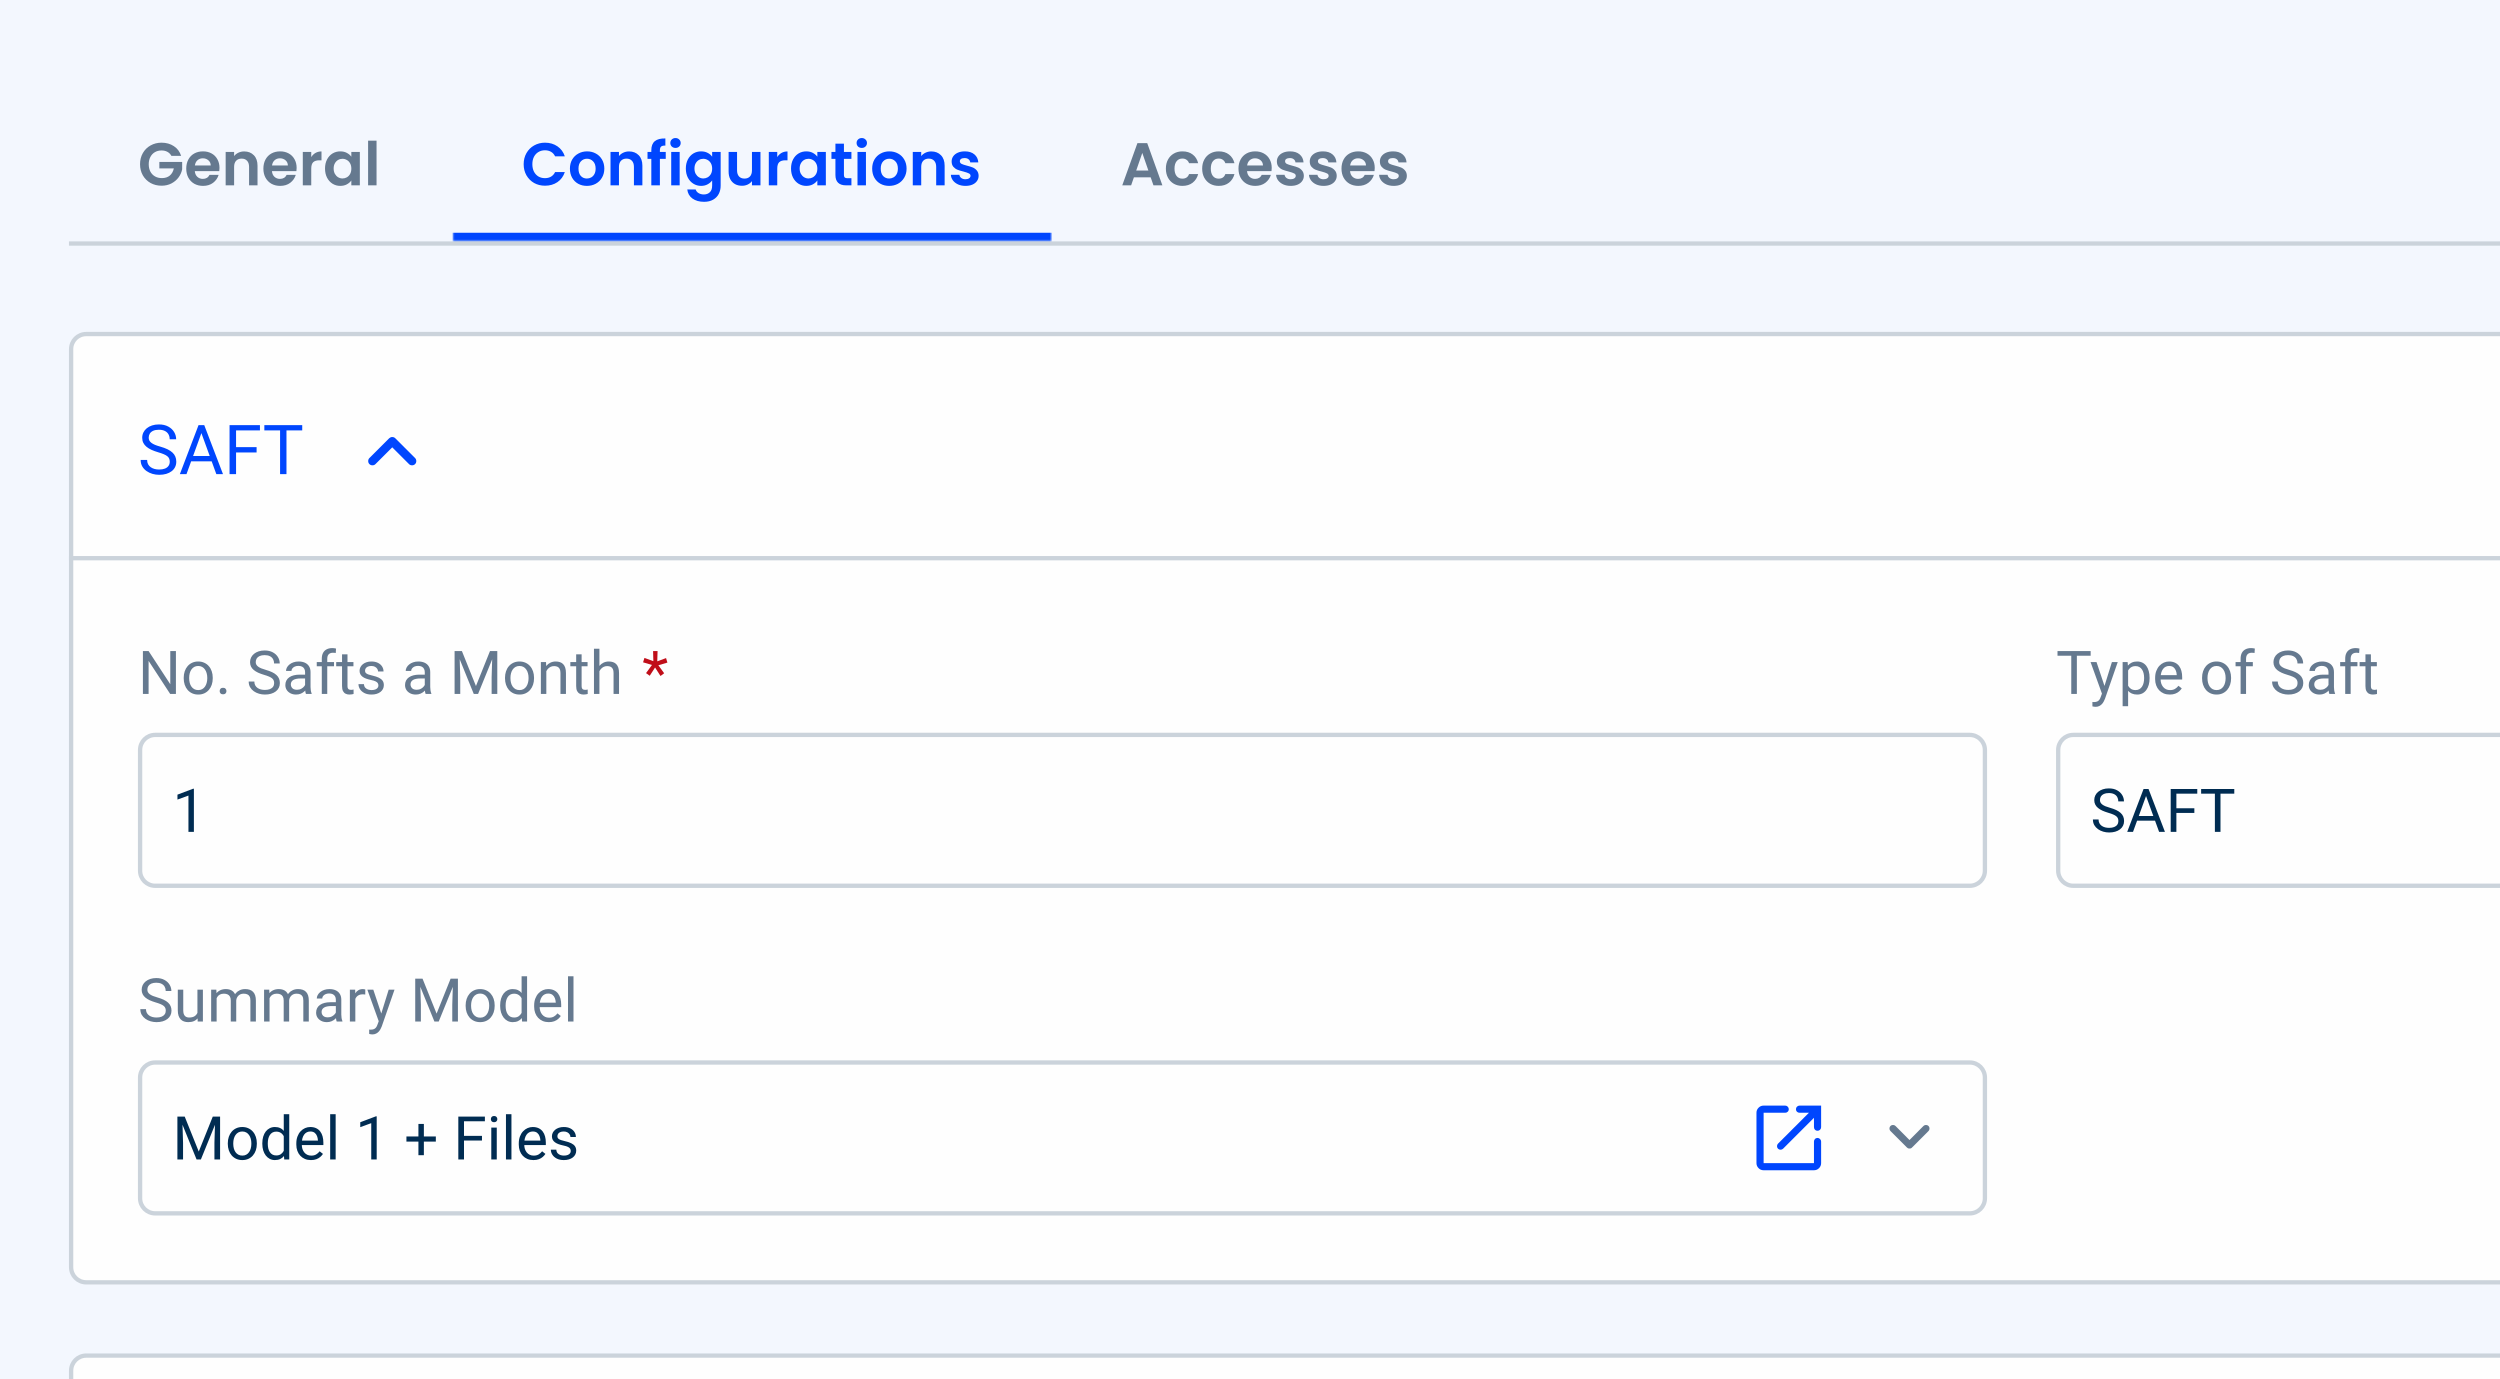 <svg width="580" height="320" viewBox="0 0 580 320" fill="none" xmlns="http://www.w3.org/2000/svg">
<rect x="0" y="0" width="580" height="320" fill="#808080" stroke="none"/>
<g clip-path="url(#clip0_493_22919)">
<rect width="580" height="320" fill="#F3F7FE"/>
<path d="M20 77.5H1364C1365.93 77.5 1367.5 79.067 1367.5 81V294C1367.5 295.933 1365.93 297.5 1364 297.5H20C18.067 297.5 16.5 295.933 16.5 294V81C16.5 79.067 18.067 77.5 20 77.5Z" fill="#FEFEFE"/>
<path d="M20 77.5H1364C1365.93 77.5 1367.5 79.067 1367.5 81V294C1367.5 295.933 1365.93 297.5 1364 297.5H20C18.067 297.5 16.5 295.933 16.5 294V81C16.5 79.067 18.067 77.5 20 77.5Z" stroke="#CBD3DB"/>
<path d="M39.383 107.125C39.383 106.859 39.341 106.625 39.258 106.422C39.18 106.214 39.039 106.026 38.836 105.859C38.638 105.693 38.362 105.534 38.008 105.383C37.659 105.232 37.216 105.078 36.68 104.922C36.117 104.755 35.609 104.57 35.156 104.367C34.703 104.159 34.315 103.922 33.992 103.656C33.669 103.391 33.422 103.086 33.25 102.742C33.078 102.398 32.992 102.005 32.992 101.562C32.992 101.12 33.083 100.711 33.266 100.336C33.448 99.961 33.708 99.635 34.047 99.359C34.391 99.078 34.8 98.859 35.273 98.703C35.747 98.547 36.276 98.469 36.859 98.469C37.714 98.469 38.438 98.633 39.031 98.961C39.63 99.284 40.086 99.708 40.398 100.234C40.711 100.755 40.867 101.312 40.867 101.906H39.367C39.367 101.479 39.276 101.102 39.094 100.773C38.911 100.44 38.635 100.18 38.266 99.992C37.896 99.799 37.427 99.703 36.859 99.703C36.323 99.703 35.88 99.784 35.531 99.945C35.182 100.107 34.922 100.326 34.75 100.602C34.583 100.878 34.5 101.193 34.5 101.547C34.5 101.786 34.55 102.005 34.648 102.203C34.753 102.396 34.911 102.576 35.125 102.742C35.344 102.909 35.62 103.062 35.953 103.203C36.292 103.344 36.695 103.479 37.164 103.609C37.81 103.792 38.367 103.995 38.836 104.219C39.305 104.443 39.69 104.695 39.992 104.977C40.3 105.253 40.526 105.568 40.672 105.922C40.823 106.271 40.898 106.667 40.898 107.109C40.898 107.573 40.805 107.992 40.617 108.367C40.43 108.742 40.161 109.062 39.812 109.328C39.464 109.594 39.044 109.799 38.555 109.945C38.07 110.086 37.529 110.156 36.93 110.156C36.404 110.156 35.885 110.083 35.375 109.938C34.87 109.792 34.409 109.573 33.992 109.281C33.581 108.99 33.25 108.63 33 108.203C32.755 107.771 32.633 107.271 32.633 106.703H34.133C34.133 107.094 34.208 107.43 34.359 107.711C34.51 107.987 34.716 108.216 34.977 108.398C35.242 108.581 35.542 108.716 35.875 108.805C36.214 108.888 36.565 108.93 36.93 108.93C37.456 108.93 37.901 108.857 38.266 108.711C38.63 108.565 38.906 108.357 39.094 108.086C39.286 107.815 39.383 107.495 39.383 107.125ZM47.031 99.633L43.266 110H41.727L46.062 98.625H47.055L47.031 99.633ZM50.188 110L46.414 99.633L46.391 98.625H47.383L51.734 110H50.188ZM49.992 105.789V107.023H43.602V105.789H49.992ZM54.766 98.625V110H53.258V98.625H54.766ZM59.531 103.742V104.977H54.438V103.742H59.531ZM60.305 98.625V99.859H54.438V98.625H60.305ZM66.461 98.625V110H64.977V98.625H66.461ZM70.117 98.625V99.859H61.328V98.625H70.117Z" fill="#0046FE"/>
<path d="M91 103.781L87.109 107.672C86.922 107.859 86.688 107.953 86.406 107.953C86.125 107.953 85.891 107.859 85.703 107.672C85.516 107.484 85.422 107.25 85.422 106.969C85.422 106.688 85.516 106.453 85.703 106.266L90.297 101.672C90.406 101.578 90.516 101.508 90.625 101.461C90.734 101.414 90.859 101.391 91 101.391C91.141 101.391 91.266 101.414 91.375 101.461C91.5 101.508 91.609 101.578 91.703 101.672L96.297 106.266C96.484 106.453 96.578 106.688 96.578 106.969C96.578 107.25 96.484 107.484 96.297 107.672C96.109 107.859 95.875 107.953 95.594 107.953C95.312 107.953 95.078 107.859 94.891 107.672L91 103.781Z" fill="#0046FE"/>
<rect x="16" y="129" width="1352" height="1" fill="#CBD3DB"/>
<path d="M40.812 151.047V161H39.485L34.475 153.323V161H33.155V151.047H34.475L39.506 158.744V151.047H40.812ZM42.623 157.384V157.227C42.623 156.693 42.7 156.199 42.855 155.743C43.01 155.283 43.234 154.884 43.525 154.547C43.817 154.205 44.17 153.941 44.585 153.754C45 153.562 45.465 153.467 45.98 153.467C46.499 153.467 46.966 153.562 47.381 153.754C47.8 153.941 48.156 154.205 48.447 154.547C48.743 154.884 48.969 155.283 49.124 155.743C49.279 156.199 49.356 156.693 49.356 157.227V157.384C49.356 157.917 49.279 158.411 49.124 158.867C48.969 159.323 48.743 159.722 48.447 160.063C48.156 160.401 47.802 160.665 47.388 160.856C46.977 161.043 46.513 161.137 45.993 161.137C45.474 161.137 45.007 161.043 44.592 160.856C44.177 160.665 43.822 160.401 43.525 160.063C43.234 159.722 43.01 159.323 42.855 158.867C42.7 158.411 42.623 157.917 42.623 157.384ZM43.888 157.227V157.384C43.888 157.753 43.931 158.102 44.018 158.43C44.104 158.753 44.234 159.04 44.407 159.291C44.585 159.542 44.806 159.74 45.07 159.886C45.335 160.027 45.642 160.098 45.993 160.098C46.34 160.098 46.643 160.027 46.902 159.886C47.167 159.74 47.385 159.542 47.559 159.291C47.732 159.04 47.862 158.753 47.948 158.43C48.039 158.102 48.085 157.753 48.085 157.384V157.227C48.085 156.862 48.039 156.518 47.948 156.194C47.862 155.866 47.73 155.577 47.552 155.326C47.379 155.071 47.16 154.87 46.895 154.725C46.636 154.579 46.33 154.506 45.98 154.506C45.633 154.506 45.328 154.579 45.063 154.725C44.804 154.87 44.585 155.071 44.407 155.326C44.234 155.577 44.104 155.866 44.018 156.194C43.931 156.518 43.888 156.862 43.888 157.227ZM50.963 160.33C50.963 160.116 51.029 159.936 51.161 159.79C51.298 159.64 51.494 159.564 51.749 159.564C52.004 159.564 52.198 159.64 52.33 159.79C52.467 159.936 52.535 160.116 52.535 160.33C52.535 160.54 52.467 160.717 52.33 160.863C52.198 161.009 52.004 161.082 51.749 161.082C51.494 161.082 51.298 161.009 51.161 160.863C51.029 160.717 50.963 160.54 50.963 160.33ZM63.602 158.484C63.602 158.252 63.566 158.047 63.493 157.869C63.425 157.687 63.302 157.523 63.124 157.377C62.951 157.231 62.709 157.092 62.399 156.96C62.094 156.828 61.707 156.693 61.237 156.557C60.745 156.411 60.301 156.249 59.904 156.071C59.508 155.889 59.168 155.682 58.886 155.449C58.603 155.217 58.387 154.95 58.236 154.649C58.086 154.349 58.011 154.005 58.011 153.617C58.011 153.23 58.09 152.872 58.25 152.544C58.41 152.216 58.637 151.931 58.934 151.689C59.234 151.443 59.592 151.252 60.007 151.115C60.422 150.979 60.884 150.91 61.395 150.91C62.142 150.91 62.775 151.054 63.295 151.341C63.819 151.623 64.218 151.995 64.491 152.455C64.765 152.911 64.901 153.398 64.901 153.918H63.589C63.589 153.544 63.509 153.214 63.35 152.927C63.19 152.635 62.949 152.407 62.625 152.243C62.301 152.075 61.891 151.99 61.395 151.99C60.925 151.99 60.538 152.061 60.232 152.202C59.927 152.343 59.699 152.535 59.549 152.776C59.403 153.018 59.33 153.294 59.33 153.604C59.33 153.813 59.373 154.005 59.46 154.178C59.551 154.346 59.69 154.504 59.877 154.649C60.068 154.795 60.31 154.93 60.602 155.053C60.898 155.176 61.251 155.294 61.661 155.408C62.226 155.568 62.714 155.745 63.124 155.941C63.534 156.137 63.871 156.358 64.136 156.604C64.405 156.846 64.603 157.122 64.731 157.432C64.863 157.737 64.929 158.083 64.929 158.471C64.929 158.876 64.847 159.243 64.683 159.571C64.519 159.899 64.284 160.18 63.978 160.412C63.673 160.645 63.306 160.825 62.878 160.952C62.454 161.075 61.98 161.137 61.456 161.137C60.996 161.137 60.542 161.073 60.096 160.945C59.654 160.818 59.25 160.626 58.886 160.371C58.526 160.116 58.236 159.801 58.018 159.428C57.803 159.049 57.696 158.612 57.696 158.115H59.009C59.009 158.457 59.075 158.751 59.207 158.997C59.339 159.239 59.519 159.439 59.747 159.599C59.98 159.758 60.242 159.877 60.533 159.954C60.829 160.027 61.137 160.063 61.456 160.063C61.916 160.063 62.306 160 62.625 159.872C62.944 159.744 63.185 159.562 63.35 159.325C63.518 159.088 63.602 158.808 63.602 158.484ZM70.78 159.735V155.928C70.78 155.636 70.721 155.383 70.603 155.169C70.489 154.95 70.315 154.782 70.083 154.663C69.851 154.545 69.564 154.485 69.222 154.485C68.903 154.485 68.622 154.54 68.381 154.649C68.144 154.759 67.957 154.902 67.82 155.08C67.688 155.258 67.622 155.449 67.622 155.654H66.357C66.357 155.39 66.426 155.128 66.562 154.868C66.699 154.608 66.895 154.374 67.15 154.164C67.41 153.95 67.72 153.781 68.08 153.658C68.445 153.531 68.85 153.467 69.297 153.467C69.835 153.467 70.309 153.558 70.719 153.74C71.133 153.923 71.457 154.198 71.689 154.567C71.926 154.932 72.045 155.39 72.045 155.941V159.387C72.045 159.633 72.065 159.895 72.106 160.173C72.152 160.451 72.218 160.69 72.305 160.891V161H70.985C70.921 160.854 70.871 160.66 70.835 160.419C70.799 160.173 70.78 159.945 70.78 159.735ZM70.999 156.516L71.013 157.404H69.734C69.374 157.404 69.053 157.434 68.77 157.493C68.488 157.548 68.251 157.632 68.06 157.746C67.868 157.86 67.722 158.004 67.622 158.177C67.522 158.345 67.472 158.544 67.472 158.771C67.472 159.004 67.524 159.216 67.629 159.407C67.734 159.599 67.891 159.751 68.101 159.865C68.315 159.975 68.577 160.029 68.887 160.029C69.274 160.029 69.616 159.947 69.912 159.783C70.208 159.619 70.443 159.419 70.616 159.182C70.794 158.945 70.89 158.715 70.903 158.491L71.443 159.1C71.412 159.291 71.325 159.503 71.184 159.735C71.042 159.968 70.853 160.191 70.616 160.405C70.384 160.615 70.106 160.79 69.782 160.932C69.463 161.068 69.103 161.137 68.702 161.137C68.201 161.137 67.761 161.039 67.383 160.843C67.009 160.647 66.717 160.385 66.508 160.057C66.303 159.724 66.2 159.353 66.2 158.942C66.2 158.546 66.278 158.197 66.433 157.896C66.588 157.591 66.811 157.338 67.103 157.138C67.394 156.933 67.745 156.778 68.155 156.673C68.565 156.568 69.023 156.516 69.529 156.516H70.999ZM75.921 161H74.656V152.824C74.656 152.291 74.752 151.842 74.943 151.478C75.139 151.108 75.42 150.83 75.784 150.644C76.149 150.452 76.582 150.356 77.083 150.356C77.229 150.356 77.375 150.366 77.52 150.384C77.671 150.402 77.817 150.429 77.958 150.466L77.89 151.498C77.794 151.475 77.685 151.459 77.561 151.45C77.443 151.441 77.325 151.437 77.206 151.437C76.937 151.437 76.705 151.491 76.509 151.601C76.317 151.705 76.171 151.86 76.071 152.065C75.971 152.271 75.921 152.523 75.921 152.824V161ZM77.493 153.604V154.574H73.487V153.604H77.493ZM81.998 153.604V154.574H77.999V153.604H81.998ZM79.353 151.806H80.617V159.168C80.617 159.419 80.656 159.608 80.733 159.735C80.811 159.863 80.911 159.947 81.034 159.988C81.157 160.029 81.289 160.05 81.431 160.05C81.535 160.05 81.645 160.041 81.759 160.022C81.877 160 81.966 159.981 82.025 159.968L82.032 161C81.932 161.032 81.8 161.062 81.636 161.089C81.476 161.121 81.283 161.137 81.055 161.137C80.745 161.137 80.46 161.075 80.2 160.952C79.94 160.829 79.733 160.624 79.578 160.337C79.428 160.045 79.353 159.653 79.353 159.161V151.806ZM87.788 159.038C87.788 158.856 87.747 158.687 87.665 158.532C87.588 158.373 87.426 158.229 87.18 158.102C86.938 157.969 86.574 157.855 86.086 157.76C85.676 157.673 85.304 157.571 84.972 157.452C84.644 157.334 84.363 157.19 84.131 157.021C83.903 156.853 83.728 156.655 83.605 156.427C83.481 156.199 83.42 155.932 83.42 155.627C83.42 155.335 83.484 155.06 83.611 154.8C83.743 154.54 83.928 154.31 84.165 154.109C84.407 153.909 84.696 153.752 85.033 153.638C85.37 153.524 85.746 153.467 86.161 153.467C86.754 153.467 87.259 153.572 87.679 153.781C88.098 153.991 88.419 154.271 88.643 154.622C88.866 154.968 88.978 155.354 88.978 155.777H87.713C87.713 155.572 87.651 155.374 87.528 155.183C87.41 154.987 87.234 154.825 87.002 154.697C86.774 154.57 86.494 154.506 86.161 154.506C85.81 154.506 85.525 154.561 85.307 154.67C85.092 154.775 84.935 154.909 84.835 155.073C84.739 155.237 84.691 155.41 84.691 155.593C84.691 155.729 84.714 155.853 84.76 155.962C84.81 156.067 84.897 156.165 85.019 156.256C85.143 156.342 85.316 156.424 85.539 156.502C85.762 156.579 86.047 156.657 86.394 156.734C87 156.871 87.499 157.035 87.891 157.227C88.283 157.418 88.574 157.653 88.766 157.931C88.957 158.209 89.053 158.546 89.053 158.942C89.053 159.266 88.984 159.562 88.848 159.831C88.716 160.1 88.522 160.332 88.267 160.528C88.016 160.72 87.715 160.87 87.364 160.979C87.018 161.084 86.628 161.137 86.195 161.137C85.544 161.137 84.992 161.021 84.541 160.788C84.09 160.556 83.748 160.255 83.516 159.886C83.283 159.517 83.167 159.127 83.167 158.717H84.439C84.457 159.063 84.557 159.339 84.739 159.544C84.921 159.744 85.145 159.888 85.409 159.975C85.674 160.057 85.936 160.098 86.195 160.098C86.542 160.098 86.831 160.052 87.064 159.961C87.3 159.87 87.481 159.744 87.603 159.585C87.727 159.425 87.788 159.243 87.788 159.038ZM98.548 159.735V155.928C98.548 155.636 98.489 155.383 98.37 155.169C98.256 154.95 98.083 154.782 97.851 154.663C97.618 154.545 97.331 154.485 96.989 154.485C96.67 154.485 96.39 154.54 96.148 154.649C95.912 154.759 95.725 154.902 95.588 155.08C95.456 155.258 95.39 155.449 95.39 155.654H94.125C94.125 155.39 94.193 155.128 94.33 154.868C94.467 154.608 94.663 154.374 94.918 154.164C95.178 153.95 95.488 153.781 95.848 153.658C96.212 153.531 96.618 153.467 97.064 153.467C97.602 153.467 98.076 153.558 98.486 153.74C98.901 153.923 99.225 154.198 99.457 154.567C99.694 154.932 99.812 155.39 99.812 155.941V159.387C99.812 159.633 99.833 159.895 99.874 160.173C99.92 160.451 99.986 160.69 100.072 160.891V161H98.753C98.689 160.854 98.639 160.66 98.603 160.419C98.566 160.173 98.548 159.945 98.548 159.735ZM98.767 156.516L98.78 157.404H97.502C97.142 157.404 96.821 157.434 96.538 157.493C96.255 157.548 96.019 157.632 95.827 157.746C95.636 157.86 95.49 158.004 95.39 158.177C95.289 158.345 95.239 158.544 95.239 158.771C95.239 159.004 95.292 159.216 95.397 159.407C95.501 159.599 95.659 159.751 95.868 159.865C96.082 159.975 96.344 160.029 96.654 160.029C97.042 160.029 97.383 159.947 97.68 159.783C97.976 159.619 98.211 159.419 98.384 159.182C98.561 158.945 98.657 158.715 98.671 158.491L99.211 159.1C99.179 159.291 99.092 159.503 98.951 159.735C98.81 159.968 98.621 160.191 98.384 160.405C98.151 160.615 97.873 160.79 97.55 160.932C97.231 161.068 96.871 161.137 96.47 161.137C95.968 161.137 95.529 161.039 95.15 160.843C94.777 160.647 94.485 160.385 94.275 160.057C94.07 159.724 93.968 159.353 93.968 158.942C93.968 158.546 94.045 158.197 94.2 157.896C94.355 157.591 94.579 157.338 94.87 157.138C95.162 156.933 95.513 156.778 95.923 156.673C96.333 156.568 96.791 156.516 97.297 156.516H98.767ZM105.883 151.047H107.161L110.422 159.161L113.676 151.047H114.961L110.914 161H109.916L105.883 151.047ZM105.466 151.047H106.594L106.778 157.117V161H105.466V151.047ZM114.243 151.047H115.371V161H114.059V157.117L114.243 151.047ZM117.162 157.384V157.227C117.162 156.693 117.24 156.199 117.395 155.743C117.549 155.283 117.773 154.884 118.064 154.547C118.356 154.205 118.709 153.941 119.124 153.754C119.539 153.562 120.004 153.467 120.519 153.467C121.038 153.467 121.505 153.562 121.92 153.754C122.339 153.941 122.695 154.205 122.986 154.547C123.283 154.884 123.508 155.283 123.663 155.743C123.818 156.199 123.896 156.693 123.896 157.227V157.384C123.896 157.917 123.818 158.411 123.663 158.867C123.508 159.323 123.283 159.722 122.986 160.063C122.695 160.401 122.341 160.665 121.927 160.856C121.517 161.043 121.052 161.137 120.532 161.137C120.013 161.137 119.546 161.043 119.131 160.856C118.716 160.665 118.361 160.401 118.064 160.063C117.773 159.722 117.549 159.323 117.395 158.867C117.24 158.411 117.162 157.917 117.162 157.384ZM118.427 157.227V157.384C118.427 157.753 118.47 158.102 118.557 158.43C118.643 158.753 118.773 159.04 118.946 159.291C119.124 159.542 119.345 159.74 119.609 159.886C119.874 160.027 120.181 160.098 120.532 160.098C120.879 160.098 121.182 160.027 121.441 159.886C121.706 159.74 121.924 159.542 122.098 159.291C122.271 159.04 122.401 158.753 122.487 158.43C122.578 158.102 122.624 157.753 122.624 157.384V157.227C122.624 156.862 122.578 156.518 122.487 156.194C122.401 155.866 122.269 155.577 122.091 155.326C121.918 155.071 121.699 154.87 121.435 154.725C121.175 154.579 120.869 154.506 120.519 154.506C120.172 154.506 119.867 154.579 119.603 154.725C119.343 154.87 119.124 155.071 118.946 155.326C118.773 155.577 118.643 155.866 118.557 156.194C118.47 156.518 118.427 156.862 118.427 157.227ZM126.746 155.183V161H125.481V153.604H126.678L126.746 155.183ZM126.445 157.021L125.919 157.001C125.924 156.495 125.999 156.028 126.145 155.6C126.29 155.167 126.495 154.791 126.76 154.472C127.024 154.153 127.339 153.907 127.703 153.733C128.072 153.556 128.48 153.467 128.927 153.467C129.291 153.467 129.619 153.517 129.911 153.617C130.203 153.713 130.451 153.868 130.656 154.082C130.866 154.296 131.025 154.574 131.135 154.916C131.244 155.253 131.299 155.666 131.299 156.153V161H130.027V156.14C130.027 155.752 129.97 155.442 129.856 155.21C129.743 154.973 129.576 154.802 129.357 154.697C129.139 154.588 128.87 154.533 128.551 154.533C128.236 154.533 127.949 154.599 127.689 154.731C127.434 154.864 127.213 155.046 127.026 155.278C126.844 155.511 126.701 155.777 126.596 156.078C126.495 156.374 126.445 156.689 126.445 157.021ZM136.316 153.604V154.574H132.317V153.604H136.316ZM133.671 151.806H134.936V159.168C134.936 159.419 134.974 159.608 135.052 159.735C135.129 159.863 135.229 159.947 135.353 159.988C135.476 160.029 135.608 160.05 135.749 160.05C135.854 160.05 135.963 160.041 136.077 160.022C136.196 160 136.285 159.981 136.344 159.968L136.351 161C136.25 161.032 136.118 161.062 135.954 161.089C135.795 161.121 135.601 161.137 135.373 161.137C135.063 161.137 134.778 161.075 134.519 160.952C134.259 160.829 134.051 160.624 133.896 160.337C133.746 160.045 133.671 159.653 133.671 159.161V151.806ZM139.064 150.5V161H137.8V150.5H139.064ZM138.764 157.021L138.237 157.001C138.242 156.495 138.317 156.028 138.463 155.6C138.609 155.167 138.814 154.791 139.078 154.472C139.342 154.153 139.657 153.907 140.021 153.733C140.391 153.556 140.799 153.467 141.245 153.467C141.61 153.467 141.938 153.517 142.229 153.617C142.521 153.713 142.77 153.868 142.975 154.082C143.184 154.296 143.344 154.574 143.453 154.916C143.562 155.253 143.617 155.666 143.617 156.153V161H142.346V156.14C142.346 155.752 142.289 155.442 142.175 155.21C142.061 154.973 141.895 154.802 141.676 154.697C141.457 154.588 141.188 154.533 140.869 154.533C140.555 154.533 140.268 154.599 140.008 154.731C139.753 154.864 139.532 155.046 139.345 155.278C139.162 155.511 139.019 155.777 138.914 156.078C138.814 156.374 138.764 156.689 138.764 157.021Z" fill="#65798F"/>
<path d="M149.882 156.16L151.256 154.273L149.191 153.658L149.513 152.633L151.577 153.392L151.516 151.04H152.555L152.486 153.433L154.523 152.674L154.838 153.72L152.739 154.342L154.086 156.194L153.238 156.83L151.974 154.861L150.736 156.782L149.882 156.16Z" fill="#C00E19"/>
<path d="M36 170.5H457C458.933 170.5 460.5 172.067 460.5 174V202C460.5 203.933 458.933 205.5 457 205.5H36C34.067 205.5 32.5 203.933 32.5 202V174C32.5 172.067 34.067 170.5 36 170.5Z" fill="#FEFEFE"/>
<path d="M36 170.5H457C458.933 170.5 460.5 172.067 460.5 174V202C460.5 203.933 458.933 205.5 457 205.5H36C34.067 205.5 32.5 203.933 32.5 202V174C32.5 172.067 34.067 170.5 36 170.5Z" stroke="#CBD3DB"/>
<g clip-path="url(#clip1_493_22919)">
<path d="M44.983 182.992V193H43.719V184.571L41.169 185.501V184.359L44.785 182.992H44.983Z" fill="#002C52"/>
</g>
<path d="M481.833 151.047V161H480.534V151.047H481.833ZM485.032 151.047V152.127H477.342V151.047H485.032ZM487.903 160.234L489.961 153.604H491.314L488.348 162.142C488.279 162.324 488.188 162.52 488.074 162.729C487.965 162.944 487.824 163.146 487.65 163.338C487.477 163.529 487.268 163.684 487.021 163.803C486.78 163.926 486.491 163.987 486.153 163.987C486.053 163.987 485.925 163.974 485.771 163.946C485.616 163.919 485.506 163.896 485.442 163.878L485.436 162.853C485.472 162.857 485.529 162.862 485.606 162.866C485.688 162.875 485.745 162.88 485.777 162.88C486.064 162.88 486.308 162.841 486.509 162.764C486.709 162.691 486.878 162.565 487.015 162.388C487.156 162.215 487.277 161.975 487.377 161.67L487.903 160.234ZM486.393 153.604L488.313 159.346L488.642 160.679L487.732 161.144L485.012 153.604H486.393ZM493.721 155.025V163.844H492.449V153.604H493.611L493.721 155.025ZM498.704 157.24V157.384C498.704 157.922 498.64 158.421 498.513 158.881C498.385 159.337 498.198 159.733 497.952 160.07C497.711 160.408 497.412 160.67 497.057 160.856C496.701 161.043 496.293 161.137 495.833 161.137C495.364 161.137 494.949 161.059 494.589 160.904C494.229 160.749 493.924 160.524 493.673 160.228C493.422 159.931 493.222 159.576 493.071 159.161C492.925 158.746 492.825 158.279 492.771 157.76V156.994C492.825 156.447 492.928 155.957 493.078 155.524C493.229 155.091 493.427 154.722 493.673 154.417C493.924 154.107 494.227 153.872 494.582 153.713C494.938 153.549 495.348 153.467 495.812 153.467C496.277 153.467 496.69 153.558 497.05 153.74C497.41 153.918 497.713 154.173 497.959 154.506C498.205 154.839 498.39 155.237 498.513 155.702C498.64 156.162 498.704 156.675 498.704 157.24ZM497.433 157.384V157.24C497.433 156.871 497.394 156.525 497.316 156.201C497.239 155.873 497.118 155.586 496.954 155.34C496.795 155.089 496.59 154.893 496.339 154.752C496.088 154.606 495.79 154.533 495.443 154.533C495.124 154.533 494.846 154.588 494.609 154.697C494.377 154.807 494.179 154.955 494.015 155.142C493.851 155.324 493.716 155.534 493.611 155.771C493.511 156.003 493.436 156.244 493.386 156.495V158.266C493.477 158.585 493.604 158.885 493.769 159.168C493.933 159.446 494.151 159.672 494.425 159.845C494.698 160.013 495.042 160.098 495.457 160.098C495.799 160.098 496.093 160.027 496.339 159.886C496.59 159.74 496.795 159.542 496.954 159.291C497.118 159.04 497.239 158.753 497.316 158.43C497.394 158.102 497.433 157.753 497.433 157.384ZM503.387 161.137C502.872 161.137 502.405 161.05 501.985 160.877C501.571 160.699 501.213 160.451 500.912 160.132C500.616 159.813 500.388 159.435 500.229 158.997C500.069 158.56 499.989 158.081 499.989 157.562V157.274C499.989 156.673 500.078 156.137 500.256 155.668C500.434 155.194 500.675 154.793 500.98 154.465C501.286 154.137 501.632 153.888 502.02 153.72C502.407 153.551 502.808 153.467 503.223 153.467C503.751 153.467 504.207 153.558 504.59 153.74C504.977 153.923 505.294 154.178 505.54 154.506C505.786 154.829 505.968 155.212 506.087 155.654C506.205 156.092 506.265 156.57 506.265 157.09V157.657H500.741V156.625H505V156.529C504.982 156.201 504.913 155.882 504.795 155.572C504.681 155.262 504.499 155.007 504.248 154.807C503.997 154.606 503.656 154.506 503.223 154.506C502.936 154.506 502.671 154.567 502.43 154.69C502.188 154.809 501.981 154.987 501.808 155.224C501.634 155.461 501.5 155.75 501.404 156.092C501.309 156.434 501.261 156.828 501.261 157.274V157.562C501.261 157.912 501.309 158.243 501.404 158.553C501.505 158.858 501.648 159.127 501.835 159.359C502.026 159.592 502.257 159.774 502.525 159.906C502.799 160.038 503.109 160.104 503.455 160.104C503.902 160.104 504.28 160.013 504.59 159.831C504.9 159.649 505.171 159.405 505.403 159.1L506.169 159.708C506.009 159.95 505.807 160.18 505.561 160.398C505.314 160.617 505.011 160.795 504.651 160.932C504.296 161.068 503.874 161.137 503.387 161.137ZM510.879 157.384V157.227C510.879 156.693 510.956 156.199 511.111 155.743C511.266 155.283 511.49 154.884 511.781 154.547C512.073 154.205 512.426 153.941 512.841 153.754C513.256 153.562 513.72 153.467 514.235 153.467C514.755 153.467 515.222 153.562 515.637 153.754C516.056 153.941 516.411 154.205 516.703 154.547C516.999 154.884 517.225 155.283 517.38 155.743C517.535 156.199 517.612 156.693 517.612 157.227V157.384C517.612 157.917 517.535 158.411 517.38 158.867C517.225 159.323 516.999 159.722 516.703 160.063C516.411 160.401 516.058 160.665 515.644 160.856C515.233 161.043 514.769 161.137 514.249 161.137C513.729 161.137 513.262 161.043 512.848 160.856C512.433 160.665 512.077 160.401 511.781 160.063C511.49 159.722 511.266 159.323 511.111 158.867C510.956 158.411 510.879 157.917 510.879 157.384ZM512.144 157.227V157.384C512.144 157.753 512.187 158.102 512.273 158.43C512.36 158.753 512.49 159.04 512.663 159.291C512.841 159.542 513.062 159.74 513.326 159.886C513.59 160.027 513.898 160.098 514.249 160.098C514.595 160.098 514.898 160.027 515.158 159.886C515.423 159.74 515.641 159.542 515.814 159.291C515.988 159.04 516.118 158.753 516.204 158.43C516.295 158.102 516.341 157.753 516.341 157.384V157.227C516.341 156.862 516.295 156.518 516.204 156.194C516.118 155.866 515.985 155.577 515.808 155.326C515.634 155.071 515.416 154.87 515.151 154.725C514.892 154.579 514.586 154.506 514.235 154.506C513.889 154.506 513.584 154.579 513.319 154.725C513.06 154.87 512.841 155.071 512.663 155.326C512.49 155.577 512.36 155.866 512.273 156.194C512.187 156.518 512.144 156.862 512.144 157.227ZM521.085 161H519.82V152.824C519.82 152.291 519.916 151.842 520.107 151.478C520.303 151.108 520.584 150.83 520.948 150.644C521.313 150.452 521.746 150.356 522.247 150.356C522.393 150.356 522.539 150.366 522.685 150.384C522.835 150.402 522.981 150.429 523.122 150.466L523.054 151.498C522.958 151.475 522.849 151.459 522.726 151.45C522.607 151.441 522.489 151.437 522.37 151.437C522.101 151.437 521.869 151.491 521.673 151.601C521.481 151.705 521.336 151.86 521.235 152.065C521.135 152.271 521.085 152.523 521.085 152.824V161ZM522.657 153.604V154.574H518.651V153.604H522.657ZM533.034 158.484C533.034 158.252 532.998 158.047 532.925 157.869C532.856 157.687 532.733 157.523 532.556 157.377C532.382 157.231 532.141 157.092 531.831 156.96C531.526 156.828 531.138 156.693 530.669 156.557C530.177 156.411 529.732 156.249 529.336 156.071C528.939 155.889 528.6 155.682 528.317 155.449C528.035 155.217 527.818 154.95 527.668 154.649C527.518 154.349 527.442 154.005 527.442 153.617C527.442 153.23 527.522 152.872 527.682 152.544C527.841 152.216 528.069 151.931 528.365 151.689C528.666 151.443 529.024 151.252 529.438 151.115C529.853 150.979 530.316 150.91 530.826 150.91C531.574 150.91 532.207 151.054 532.727 151.341C533.251 151.623 533.649 151.995 533.923 152.455C534.196 152.911 534.333 153.398 534.333 153.918H533.021C533.021 153.544 532.941 153.214 532.781 152.927C532.622 152.635 532.38 152.407 532.057 152.243C531.733 152.075 531.323 151.99 530.826 151.99C530.357 151.99 529.969 152.061 529.664 152.202C529.359 152.343 529.131 152.535 528.98 152.776C528.835 153.018 528.762 153.294 528.762 153.604C528.762 153.813 528.805 154.005 528.892 154.178C528.983 154.346 529.122 154.504 529.309 154.649C529.5 154.795 529.742 154.93 530.033 155.053C530.329 155.176 530.683 155.294 531.093 155.408C531.658 155.568 532.146 155.745 532.556 155.941C532.966 156.137 533.303 156.358 533.567 156.604C533.836 156.846 534.035 157.122 534.162 157.432C534.294 157.737 534.36 158.083 534.36 158.471C534.36 158.876 534.278 159.243 534.114 159.571C533.95 159.899 533.715 160.18 533.41 160.412C533.105 160.645 532.738 160.825 532.31 160.952C531.886 161.075 531.412 161.137 530.888 161.137C530.427 161.137 529.974 161.073 529.527 160.945C529.085 160.818 528.682 160.626 528.317 160.371C527.957 160.116 527.668 159.801 527.449 159.428C527.235 159.049 527.128 158.612 527.128 158.115H528.44C528.44 158.457 528.507 158.751 528.639 158.997C528.771 159.239 528.951 159.439 529.179 159.599C529.411 159.758 529.673 159.877 529.965 159.954C530.261 160.027 530.569 160.063 530.888 160.063C531.348 160.063 531.738 160 532.057 159.872C532.376 159.744 532.617 159.562 532.781 159.325C532.95 159.088 533.034 158.808 533.034 158.484ZM540.212 159.735V155.928C540.212 155.636 540.153 155.383 540.034 155.169C539.92 154.95 539.747 154.782 539.515 154.663C539.282 154.545 538.995 154.485 538.653 154.485C538.334 154.485 538.054 154.54 537.812 154.649C537.576 154.759 537.389 154.902 537.252 155.08C537.12 155.258 537.054 155.449 537.054 155.654H535.789C535.789 155.39 535.857 155.128 535.994 154.868C536.131 154.608 536.327 154.374 536.582 154.164C536.842 153.95 537.152 153.781 537.512 153.658C537.876 153.531 538.282 153.467 538.729 153.467C539.266 153.467 539.74 153.558 540.15 153.74C540.565 153.923 540.889 154.198 541.121 154.567C541.358 154.932 541.477 155.39 541.477 155.941V159.387C541.477 159.633 541.497 159.895 541.538 160.173C541.584 160.451 541.65 160.69 541.736 160.891V161H540.417C540.353 160.854 540.303 160.66 540.267 160.419C540.23 160.173 540.212 159.945 540.212 159.735ZM540.431 156.516L540.444 157.404H539.166C538.806 157.404 538.485 157.434 538.202 157.493C537.92 157.548 537.683 157.632 537.491 157.746C537.3 157.86 537.154 158.004 537.054 158.177C536.953 158.345 536.903 158.544 536.903 158.771C536.903 159.004 536.956 159.216 537.061 159.407C537.165 159.599 537.323 159.751 537.532 159.865C537.746 159.975 538.008 160.029 538.318 160.029C538.706 160.029 539.048 159.947 539.344 159.783C539.64 159.619 539.875 159.419 540.048 159.182C540.226 158.945 540.321 158.715 540.335 158.491L540.875 159.1C540.843 159.291 540.757 159.503 540.615 159.735C540.474 159.968 540.285 160.191 540.048 160.405C539.815 160.615 539.537 160.79 539.214 160.932C538.895 161.068 538.535 161.137 538.134 161.137C537.632 161.137 537.193 161.039 536.814 160.843C536.441 160.647 536.149 160.385 535.939 160.057C535.734 159.724 535.632 159.353 535.632 158.942C535.632 158.546 535.709 158.197 535.864 157.896C536.019 157.591 536.243 157.338 536.534 157.138C536.826 156.933 537.177 156.778 537.587 156.673C537.997 156.568 538.455 156.516 538.961 156.516H540.431ZM545.353 161H544.088V152.824C544.088 152.291 544.184 151.842 544.375 151.478C544.571 151.108 544.851 150.83 545.216 150.644C545.58 150.452 546.013 150.356 546.515 150.356C546.66 150.356 546.806 150.366 546.952 150.384C547.103 150.402 547.248 150.429 547.39 150.466L547.321 151.498C547.226 151.475 547.116 151.459 546.993 151.45C546.875 151.441 546.756 151.437 546.638 151.437C546.369 151.437 546.136 151.491 545.94 151.601C545.749 151.705 545.603 151.86 545.503 152.065C545.403 152.271 545.353 152.523 545.353 152.824V161ZM546.925 153.604V154.574H542.919V153.604H546.925ZM551.43 153.604V154.574H547.431V153.604H551.43ZM548.784 151.806H550.049V159.168C550.049 159.419 550.088 159.608 550.165 159.735C550.243 159.863 550.343 159.947 550.466 159.988C550.589 160.029 550.721 160.05 550.862 160.05C550.967 160.05 551.076 160.041 551.19 160.022C551.309 160 551.398 159.981 551.457 159.968L551.464 161C551.364 161.032 551.231 161.062 551.067 161.089C550.908 161.121 550.714 161.137 550.486 161.137C550.176 161.137 549.892 161.075 549.632 160.952C549.372 160.829 549.165 160.624 549.01 160.337C548.859 160.045 548.784 159.653 548.784 159.161V151.806Z" fill="#65798F"/>
<path d="M481 170.5H902C903.933 170.5 905.5 172.067 905.5 174V202C905.5 203.933 903.933 205.5 902 205.5H481C479.067 205.5 477.5 203.933 477.5 202V174C477.5 172.067 479.067 170.5 481 170.5Z" fill="#FEFEFE"/>
<path d="M481 170.5H902C903.933 170.5 905.5 172.067 905.5 174V202C905.5 203.933 903.933 205.5 902 205.5H481C479.067 205.5 477.5 203.933 477.5 202V174C477.5 172.067 479.067 170.5 481 170.5Z" stroke="#CBD3DB"/>
<path d="M491.46 190.484C491.46 190.252 491.424 190.047 491.351 189.869C491.282 189.687 491.159 189.523 490.981 189.377C490.808 189.231 490.567 189.092 490.257 188.96C489.951 188.828 489.564 188.693 489.095 188.557C488.603 188.411 488.158 188.249 487.762 188.071C487.365 187.889 487.026 187.682 486.743 187.449C486.461 187.217 486.244 186.95 486.094 186.649C485.943 186.349 485.868 186.005 485.868 185.617C485.868 185.23 485.948 184.872 486.107 184.544C486.267 184.216 486.495 183.931 486.791 183.689C487.092 183.443 487.45 183.252 487.864 183.115C488.279 182.979 488.742 182.91 489.252 182.91C489.999 182.91 490.633 183.054 491.152 183.341C491.676 183.623 492.075 183.995 492.349 184.455C492.622 184.911 492.759 185.398 492.759 185.918H491.446C491.446 185.544 491.367 185.214 491.207 184.927C491.048 184.635 490.806 184.407 490.482 184.243C490.159 184.075 489.749 183.99 489.252 183.99C488.783 183.99 488.395 184.061 488.09 184.202C487.785 184.343 487.557 184.535 487.406 184.776C487.26 185.018 487.188 185.294 487.188 185.604C487.188 185.813 487.231 186.005 487.317 186.178C487.409 186.346 487.548 186.504 487.734 186.649C487.926 186.795 488.167 186.93 488.459 187.053C488.755 187.176 489.108 187.294 489.519 187.408C490.084 187.568 490.571 187.745 490.981 187.941C491.392 188.137 491.729 188.358 491.993 188.604C492.262 188.846 492.46 189.122 492.588 189.432C492.72 189.737 492.786 190.083 492.786 190.471C492.786 190.876 492.704 191.243 492.54 191.571C492.376 191.899 492.141 192.18 491.836 192.412C491.531 192.645 491.164 192.825 490.735 192.952C490.312 193.075 489.838 193.137 489.313 193.137C488.853 193.137 488.4 193.073 487.953 192.945C487.511 192.818 487.108 192.626 486.743 192.371C486.383 192.116 486.094 191.801 485.875 191.428C485.661 191.049 485.554 190.612 485.554 190.115H486.866C486.866 190.457 486.932 190.751 487.064 190.997C487.197 191.239 487.377 191.439 487.604 191.599C487.837 191.758 488.099 191.877 488.391 191.954C488.687 192.027 488.994 192.063 489.313 192.063C489.774 192.063 490.163 192 490.482 191.872C490.801 191.744 491.043 191.562 491.207 191.325C491.376 191.088 491.46 190.808 491.46 190.484ZM498.152 183.929L494.857 193H493.511L497.305 183.047H498.173L498.152 183.929ZM500.914 193L497.612 183.929L497.592 183.047H498.46L502.268 193H500.914ZM500.743 189.315V190.396H495.151V189.315H500.743ZM504.92 183.047V193H503.601V183.047H504.92ZM509.09 187.524V188.604H504.633V187.524H509.09ZM509.767 183.047V184.127H504.633V183.047H509.767ZM515.153 183.047V193H513.854V183.047H515.153ZM518.353 183.047V184.127H510.662V183.047H518.353Z" fill="#002C52"/>
<path d="M38.46 234.484C38.46 234.252 38.423 234.047 38.351 233.869C38.282 233.687 38.159 233.523 37.981 233.377C37.808 233.231 37.567 233.092 37.257 232.96C36.952 232.828 36.564 232.693 36.095 232.557C35.602 232.411 35.158 232.249 34.762 232.071C34.365 231.889 34.026 231.682 33.743 231.449C33.461 231.217 33.244 230.95 33.094 230.649C32.943 230.349 32.868 230.005 32.868 229.617C32.868 229.23 32.948 228.872 33.107 228.544C33.267 228.216 33.495 227.931 33.791 227.689C34.092 227.443 34.45 227.252 34.864 227.115C35.279 226.979 35.742 226.91 36.252 226.91C36.999 226.91 37.633 227.054 38.152 227.341C38.676 227.623 39.075 227.995 39.349 228.455C39.622 228.911 39.759 229.398 39.759 229.918H38.446C38.446 229.544 38.367 229.214 38.207 228.927C38.047 228.635 37.806 228.407 37.482 228.243C37.159 228.075 36.749 227.99 36.252 227.99C35.783 227.99 35.395 228.061 35.09 228.202C34.785 228.343 34.557 228.535 34.406 228.776C34.26 229.018 34.188 229.294 34.188 229.604C34.188 229.813 34.231 230.005 34.317 230.178C34.408 230.346 34.547 230.504 34.734 230.649C34.926 230.795 35.167 230.93 35.459 231.053C35.755 231.176 36.108 231.294 36.519 231.408C37.084 231.568 37.571 231.745 37.981 231.941C38.392 232.137 38.729 232.358 38.993 232.604C39.262 232.846 39.46 233.122 39.588 233.432C39.72 233.737 39.786 234.083 39.786 234.471C39.786 234.876 39.704 235.243 39.54 235.571C39.376 235.899 39.141 236.18 38.836 236.412C38.531 236.645 38.164 236.825 37.735 236.952C37.312 237.075 36.838 237.137 36.313 237.137C35.853 237.137 35.4 237.073 34.953 236.945C34.511 236.818 34.108 236.626 33.743 236.371C33.383 236.116 33.094 235.801 32.875 235.428C32.661 235.049 32.554 234.612 32.554 234.115H33.866C33.866 234.457 33.932 234.751 34.065 234.997C34.197 235.239 34.377 235.439 34.605 235.599C34.837 235.758 35.099 235.877 35.391 235.954C35.687 236.027 35.995 236.063 36.313 236.063C36.774 236.063 37.163 236 37.482 235.872C37.801 235.744 38.043 235.562 38.207 235.325C38.376 235.088 38.46 234.808 38.46 234.484ZM45.802 235.291V229.604H47.073V237H45.863L45.802 235.291ZM46.041 233.732L46.567 233.719C46.567 234.211 46.515 234.667 46.41 235.086C46.31 235.501 46.146 235.861 45.918 236.166C45.69 236.471 45.392 236.711 45.023 236.884C44.653 237.052 44.204 237.137 43.676 237.137C43.316 237.137 42.985 237.084 42.685 236.979C42.388 236.875 42.133 236.713 41.919 236.494C41.705 236.275 41.538 235.991 41.42 235.64C41.306 235.289 41.249 234.867 41.249 234.375V229.604H42.514V234.389C42.514 234.721 42.55 234.997 42.623 235.216C42.7 235.43 42.803 235.601 42.931 235.729C43.063 235.852 43.209 235.938 43.368 235.988C43.532 236.038 43.701 236.063 43.874 236.063C44.412 236.063 44.838 235.961 45.152 235.756C45.467 235.546 45.692 235.266 45.829 234.915C45.97 234.56 46.041 234.165 46.041 233.732ZM50.259 231.073V237H48.987V229.604H50.19L50.259 231.073ZM49.999 233.021L49.411 233.001C49.416 232.495 49.482 232.028 49.609 231.6C49.737 231.167 49.926 230.791 50.177 230.472C50.427 230.153 50.74 229.907 51.113 229.733C51.487 229.556 51.92 229.467 52.412 229.467C52.758 229.467 53.078 229.517 53.369 229.617C53.661 229.713 53.914 229.866 54.128 230.075C54.342 230.285 54.508 230.554 54.627 230.882C54.745 231.21 54.805 231.606 54.805 232.071V237H53.54V232.133C53.54 231.745 53.474 231.436 53.342 231.203C53.214 230.971 53.032 230.802 52.795 230.697C52.558 230.588 52.28 230.533 51.961 230.533C51.587 230.533 51.275 230.599 51.024 230.731C50.774 230.864 50.573 231.046 50.423 231.278C50.273 231.511 50.163 231.777 50.095 232.078C50.031 232.374 49.999 232.689 49.999 233.021ZM54.791 232.324L53.943 232.584C53.948 232.178 54.014 231.789 54.142 231.415C54.274 231.041 54.463 230.709 54.709 230.417C54.96 230.125 55.267 229.895 55.632 229.727C55.996 229.553 56.413 229.467 56.883 229.467C57.279 229.467 57.63 229.519 57.935 229.624C58.245 229.729 58.505 229.891 58.715 230.109C58.929 230.324 59.091 230.599 59.2 230.937C59.31 231.274 59.364 231.675 59.364 232.14V237H58.093V232.126C58.093 231.711 58.027 231.39 57.895 231.162C57.767 230.93 57.585 230.768 57.348 230.677C57.115 230.581 56.837 230.533 56.514 230.533C56.236 230.533 55.99 230.581 55.775 230.677C55.561 230.772 55.381 230.905 55.235 231.073C55.09 231.237 54.978 231.426 54.9 231.641C54.828 231.855 54.791 232.083 54.791 232.324ZM62.536 231.073V237H61.265V229.604H62.468L62.536 231.073ZM62.276 233.021L61.688 233.001C61.693 232.495 61.759 232.028 61.887 231.6C62.014 231.167 62.203 230.791 62.454 230.472C62.705 230.153 63.017 229.907 63.391 229.733C63.764 229.556 64.197 229.467 64.689 229.467C65.036 229.467 65.355 229.517 65.647 229.617C65.938 229.713 66.191 229.866 66.405 230.075C66.62 230.285 66.786 230.554 66.904 230.882C67.023 231.21 67.082 231.606 67.082 232.071V237H65.817V232.133C65.817 231.745 65.751 231.436 65.619 231.203C65.492 230.971 65.309 230.802 65.072 230.697C64.835 230.588 64.557 230.533 64.238 230.533C63.865 230.533 63.552 230.599 63.302 230.731C63.051 230.864 62.851 231.046 62.7 231.278C62.55 231.511 62.44 231.777 62.372 232.078C62.308 232.374 62.276 232.689 62.276 233.021ZM67.068 232.324L66.221 232.584C66.225 232.178 66.291 231.789 66.419 231.415C66.551 231.041 66.74 230.709 66.986 230.417C67.237 230.125 67.545 229.895 67.909 229.727C68.274 229.553 68.691 229.467 69.16 229.467C69.557 229.467 69.908 229.519 70.213 229.624C70.523 229.729 70.783 229.891 70.992 230.109C71.206 230.324 71.368 230.599 71.478 230.937C71.587 231.274 71.642 231.675 71.642 232.14V237H70.37V232.126C70.37 231.711 70.304 231.39 70.172 231.162C70.044 230.93 69.862 230.768 69.625 230.677C69.393 230.581 69.115 230.533 68.791 230.533C68.513 230.533 68.267 230.581 68.053 230.677C67.838 230.772 67.659 230.905 67.513 231.073C67.367 231.237 67.255 231.426 67.178 231.641C67.105 231.855 67.068 232.083 67.068 232.324ZM77.917 235.735V231.928C77.917 231.636 77.858 231.383 77.739 231.169C77.625 230.95 77.452 230.782 77.22 230.663C76.987 230.545 76.7 230.485 76.358 230.485C76.039 230.485 75.759 230.54 75.518 230.649C75.281 230.759 75.094 230.902 74.957 231.08C74.825 231.258 74.759 231.449 74.759 231.654H73.494C73.494 231.39 73.562 231.128 73.699 230.868C73.836 230.608 74.032 230.374 74.287 230.164C74.547 229.95 74.857 229.781 75.217 229.658C75.581 229.531 75.987 229.467 76.434 229.467C76.971 229.467 77.445 229.558 77.856 229.74C78.27 229.923 78.594 230.198 78.826 230.567C79.063 230.932 79.182 231.39 79.182 231.941V235.387C79.182 235.633 79.202 235.895 79.243 236.173C79.289 236.451 79.355 236.69 79.441 236.891V237H78.122C78.058 236.854 78.008 236.66 77.972 236.419C77.935 236.173 77.917 235.945 77.917 235.735ZM78.136 232.516L78.149 233.404H76.871C76.511 233.404 76.19 233.434 75.907 233.493C75.625 233.548 75.388 233.632 75.196 233.746C75.005 233.86 74.859 234.004 74.759 234.177C74.659 234.345 74.608 234.544 74.608 234.771C74.608 235.004 74.661 235.216 74.766 235.407C74.87 235.599 75.028 235.751 75.237 235.865C75.451 235.975 75.713 236.029 76.023 236.029C76.411 236.029 76.753 235.947 77.049 235.783C77.345 235.619 77.58 235.419 77.753 235.182C77.931 234.945 78.026 234.715 78.04 234.491L78.58 235.1C78.548 235.291 78.462 235.503 78.32 235.735C78.179 235.968 77.99 236.191 77.753 236.405C77.52 236.615 77.243 236.79 76.919 236.932C76.6 237.068 76.24 237.137 75.839 237.137C75.338 237.137 74.898 237.039 74.519 236.843C74.146 236.647 73.854 236.385 73.644 236.057C73.439 235.724 73.337 235.353 73.337 234.942C73.337 234.546 73.414 234.197 73.569 233.896C73.724 233.591 73.948 233.338 74.239 233.138C74.531 232.933 74.882 232.778 75.292 232.673C75.702 232.568 76.16 232.516 76.666 232.516H78.136ZM82.436 230.766V237H81.171V229.604H82.401L82.436 230.766ZM84.746 229.562L84.739 230.738C84.634 230.715 84.534 230.702 84.439 230.697C84.347 230.688 84.243 230.684 84.124 230.684C83.832 230.684 83.575 230.729 83.352 230.82C83.128 230.911 82.939 231.039 82.784 231.203C82.629 231.367 82.506 231.563 82.415 231.791C82.329 232.014 82.272 232.26 82.244 232.529L81.889 232.734C81.889 232.288 81.932 231.868 82.019 231.477C82.11 231.085 82.249 230.738 82.436 230.438C82.622 230.132 82.859 229.895 83.147 229.727C83.438 229.553 83.784 229.467 84.186 229.467C84.277 229.467 84.382 229.478 84.5 229.501C84.618 229.519 84.701 229.54 84.746 229.562ZM88.116 236.234L90.174 229.604H91.527L88.561 238.142C88.492 238.324 88.401 238.52 88.287 238.729C88.178 238.944 88.037 239.146 87.863 239.338C87.69 239.529 87.481 239.684 87.234 239.803C86.993 239.926 86.704 239.987 86.366 239.987C86.266 239.987 86.138 239.974 85.983 239.946C85.829 239.919 85.719 239.896 85.655 239.878L85.648 238.853C85.685 238.857 85.742 238.862 85.819 238.866C85.901 238.875 85.958 238.88 85.99 238.88C86.277 238.88 86.521 238.841 86.722 238.764C86.922 238.691 87.091 238.565 87.228 238.388C87.369 238.215 87.49 237.975 87.59 237.67L88.116 236.234ZM86.606 229.604L88.526 235.346L88.855 236.679L87.945 237.144L85.225 229.604H86.606ZM96.75 227.047H98.028L101.289 235.161L104.543 227.047H105.828L101.781 237H100.783L96.75 227.047ZM96.333 227.047H97.461L97.645 233.117V237H96.333V227.047ZM105.11 227.047H106.238V237H104.926V233.117L105.11 227.047ZM108.029 233.384V233.227C108.029 232.693 108.107 232.199 108.262 231.743C108.417 231.283 108.64 230.884 108.932 230.547C109.223 230.205 109.576 229.941 109.991 229.754C110.406 229.562 110.871 229.467 111.386 229.467C111.905 229.467 112.372 229.562 112.787 229.754C113.206 229.941 113.562 230.205 113.854 230.547C114.15 230.884 114.375 231.283 114.53 231.743C114.685 232.199 114.763 232.693 114.763 233.227V233.384C114.763 233.917 114.685 234.411 114.53 234.867C114.375 235.323 114.15 235.722 113.854 236.063C113.562 236.401 113.209 236.665 112.794 236.856C112.384 237.043 111.919 237.137 111.399 237.137C110.88 237.137 110.413 237.043 109.998 236.856C109.583 236.665 109.228 236.401 108.932 236.063C108.64 235.722 108.417 235.323 108.262 234.867C108.107 234.411 108.029 233.917 108.029 233.384ZM109.294 233.227V233.384C109.294 233.753 109.337 234.102 109.424 234.43C109.51 234.753 109.64 235.04 109.813 235.291C109.991 235.542 110.212 235.74 110.477 235.886C110.741 236.027 111.049 236.098 111.399 236.098C111.746 236.098 112.049 236.027 112.309 235.886C112.573 235.74 112.792 235.542 112.965 235.291C113.138 235.04 113.268 234.753 113.354 234.43C113.446 234.102 113.491 233.753 113.491 233.384V233.227C113.491 232.862 113.446 232.518 113.354 232.194C113.268 231.866 113.136 231.577 112.958 231.326C112.785 231.071 112.566 230.87 112.302 230.725C112.042 230.579 111.737 230.506 111.386 230.506C111.039 230.506 110.734 230.579 110.47 230.725C110.21 230.87 109.991 231.071 109.813 231.326C109.64 231.577 109.51 231.866 109.424 232.194C109.337 232.518 109.294 232.862 109.294 233.227ZM121.011 235.564V226.5H122.282V237H121.12L121.011 235.564ZM116.034 233.384V233.24C116.034 232.675 116.103 232.162 116.239 231.702C116.381 231.237 116.579 230.839 116.834 230.506C117.094 230.173 117.401 229.918 117.757 229.74C118.117 229.558 118.518 229.467 118.96 229.467C119.425 229.467 119.83 229.549 120.177 229.713C120.528 229.872 120.824 230.107 121.065 230.417C121.312 230.722 121.505 231.091 121.646 231.524C121.788 231.957 121.886 232.447 121.94 232.994V233.623C121.89 234.165 121.792 234.653 121.646 235.086C121.505 235.519 121.312 235.888 121.065 236.193C120.824 236.499 120.528 236.733 120.177 236.897C119.826 237.057 119.416 237.137 118.946 237.137C118.513 237.137 118.117 237.043 117.757 236.856C117.401 236.67 117.094 236.408 116.834 236.07C116.579 235.733 116.381 235.337 116.239 234.881C116.103 234.421 116.034 233.922 116.034 233.384ZM117.306 233.24V233.384C117.306 233.753 117.342 234.099 117.415 234.423C117.493 234.746 117.611 235.031 117.771 235.277C117.93 235.523 118.133 235.717 118.379 235.858C118.625 235.995 118.919 236.063 119.261 236.063C119.68 236.063 120.024 235.975 120.293 235.797C120.566 235.619 120.785 235.384 120.949 235.093C121.113 234.801 121.241 234.484 121.332 234.143V232.495C121.277 232.244 121.198 232.003 121.093 231.771C120.993 231.534 120.86 231.324 120.696 231.142C120.537 230.955 120.339 230.807 120.102 230.697C119.869 230.588 119.593 230.533 119.274 230.533C118.928 230.533 118.63 230.606 118.379 230.752C118.133 230.893 117.93 231.089 117.771 231.34C117.611 231.586 117.493 231.873 117.415 232.201C117.342 232.525 117.306 232.871 117.306 233.24ZM127.32 237.137C126.805 237.137 126.338 237.05 125.919 236.877C125.504 236.699 125.146 236.451 124.846 236.132C124.549 235.813 124.322 235.435 124.162 234.997C124.003 234.56 123.923 234.081 123.923 233.562V233.274C123.923 232.673 124.012 232.137 124.189 231.668C124.367 231.194 124.609 230.793 124.914 230.465C125.219 230.137 125.566 229.888 125.953 229.72C126.34 229.551 126.742 229.467 127.156 229.467C127.685 229.467 128.141 229.558 128.523 229.74C128.911 229.923 129.228 230.178 129.474 230.506C129.72 230.829 129.902 231.212 130.021 231.654C130.139 232.092 130.198 232.57 130.198 233.09V233.657H124.675V232.625H128.934V232.529C128.915 232.201 128.847 231.882 128.729 231.572C128.615 231.262 128.432 231.007 128.182 230.807C127.931 230.606 127.589 230.506 127.156 230.506C126.869 230.506 126.605 230.567 126.363 230.69C126.122 230.809 125.914 230.987 125.741 231.224C125.568 231.461 125.434 231.75 125.338 232.092C125.242 232.434 125.194 232.828 125.194 233.274V233.562C125.194 233.912 125.242 234.243 125.338 234.553C125.438 234.858 125.582 235.127 125.769 235.359C125.96 235.592 126.19 235.774 126.459 235.906C126.732 236.038 127.042 236.104 127.389 236.104C127.835 236.104 128.214 236.013 128.523 235.831C128.833 235.649 129.104 235.405 129.337 235.1L130.103 235.708C129.943 235.95 129.74 236.18 129.494 236.398C129.248 236.617 128.945 236.795 128.585 236.932C128.229 237.068 127.808 237.137 127.32 237.137ZM133.049 226.5V237H131.777V226.5H133.049Z" fill="#65798F"/>
<path d="M36 246.5H457C458.933 246.5 460.5 248.067 460.5 250V278C460.5 279.933 458.933 281.5 457 281.5H36C34.067 281.5 32.5 279.933 32.5 278V250C32.5 248.067 34.067 246.5 36 246.5Z" fill="#FEFEFE"/>
<path d="M36 246.5H457C458.933 246.5 460.5 248.067 460.5 250V278C460.5 279.933 458.933 281.5 457 281.5H36C34.067 281.5 32.5 279.933 32.5 278V250C32.5 248.067 34.067 246.5 36 246.5Z" stroke="#CBD3DB"/>
<path d="M41.572 259.047H42.851L46.111 267.161L49.365 259.047H50.65L46.603 269H45.605L41.572 259.047ZM41.155 259.047H42.283L42.468 265.117V269H41.155V259.047ZM49.933 259.047H51.06V269H49.748V265.117L49.933 259.047ZM52.852 265.384V265.227C52.852 264.693 52.929 264.199 53.084 263.743C53.239 263.283 53.462 262.884 53.754 262.547C54.046 262.205 54.399 261.941 54.813 261.754C55.228 261.562 55.693 261.467 56.208 261.467C56.727 261.467 57.195 261.562 57.609 261.754C58.029 261.941 58.384 262.205 58.676 262.547C58.972 262.884 59.198 263.283 59.352 263.743C59.508 264.199 59.585 264.693 59.585 265.227V265.384C59.585 265.917 59.508 266.411 59.352 266.867C59.198 267.323 58.972 267.722 58.676 268.063C58.384 268.401 58.031 268.665 57.616 268.856C57.206 269.043 56.741 269.137 56.222 269.137C55.702 269.137 55.235 269.043 54.82 268.856C54.406 268.665 54.05 268.401 53.754 268.063C53.462 267.722 53.239 267.323 53.084 266.867C52.929 266.411 52.852 265.917 52.852 265.384ZM54.116 265.227V265.384C54.116 265.753 54.16 266.102 54.246 266.43C54.333 266.753 54.463 267.04 54.636 267.291C54.813 267.542 55.035 267.74 55.299 267.886C55.563 268.027 55.871 268.098 56.222 268.098C56.568 268.098 56.871 268.027 57.131 267.886C57.395 267.74 57.614 267.542 57.787 267.291C57.96 267.04 58.09 266.753 58.177 266.43C58.268 266.102 58.313 265.753 58.313 265.384V265.227C58.313 264.862 58.268 264.518 58.177 264.194C58.09 263.866 57.958 263.577 57.78 263.326C57.607 263.071 57.388 262.87 57.124 262.725C56.864 262.579 56.559 262.506 56.208 262.506C55.862 262.506 55.556 262.579 55.292 262.725C55.032 262.87 54.813 263.071 54.636 263.326C54.463 263.577 54.333 263.866 54.246 264.194C54.16 264.518 54.116 264.862 54.116 265.227ZM65.833 267.564V258.5H67.105V269H65.942L65.833 267.564ZM60.856 265.384V265.24C60.856 264.675 60.925 264.162 61.062 263.702C61.203 263.237 61.401 262.839 61.656 262.506C61.916 262.173 62.224 261.918 62.579 261.74C62.939 261.558 63.34 261.467 63.782 261.467C64.247 261.467 64.653 261.549 64.999 261.713C65.35 261.872 65.646 262.107 65.888 262.417C66.134 262.722 66.328 263.091 66.469 263.524C66.61 263.957 66.708 264.447 66.763 264.994V265.623C66.713 266.165 66.615 266.653 66.469 267.086C66.328 267.519 66.134 267.888 65.888 268.193C65.646 268.499 65.35 268.733 64.999 268.897C64.648 269.057 64.238 269.137 63.769 269.137C63.336 269.137 62.939 269.043 62.579 268.856C62.224 268.67 61.916 268.408 61.656 268.07C61.401 267.733 61.203 267.337 61.062 266.881C60.925 266.421 60.856 265.922 60.856 265.384ZM62.128 265.24V265.384C62.128 265.753 62.164 266.099 62.237 266.423C62.315 266.746 62.433 267.031 62.593 267.277C62.752 267.523 62.955 267.717 63.201 267.858C63.447 267.995 63.741 268.063 64.083 268.063C64.502 268.063 64.846 267.975 65.115 267.797C65.389 267.619 65.607 267.384 65.772 267.093C65.936 266.801 66.063 266.484 66.154 266.143V264.495C66.1 264.244 66.02 264.003 65.915 263.771C65.815 263.534 65.683 263.324 65.519 263.142C65.359 262.955 65.161 262.807 64.924 262.697C64.691 262.588 64.416 262.533 64.097 262.533C63.75 262.533 63.452 262.606 63.201 262.752C62.955 262.893 62.752 263.089 62.593 263.34C62.433 263.586 62.315 263.873 62.237 264.201C62.164 264.525 62.128 264.871 62.128 265.24ZM72.143 269.137C71.628 269.137 71.16 269.05 70.741 268.877C70.326 268.699 69.969 268.451 69.668 268.132C69.372 267.813 69.144 267.435 68.984 266.997C68.825 266.56 68.745 266.081 68.745 265.562V265.274C68.745 264.673 68.834 264.137 69.012 263.668C69.189 263.194 69.431 262.793 69.736 262.465C70.042 262.137 70.388 261.888 70.775 261.72C71.163 261.551 71.564 261.467 71.978 261.467C72.507 261.467 72.963 261.558 73.346 261.74C73.733 261.923 74.05 262.178 74.296 262.506C74.542 262.829 74.724 263.212 74.843 263.654C74.961 264.092 75.02 264.57 75.02 265.09V265.657H69.497V264.625H73.756V264.529C73.738 264.201 73.669 263.882 73.551 263.572C73.437 263.262 73.255 263.007 73.004 262.807C72.753 262.606 72.412 262.506 71.978 262.506C71.691 262.506 71.427 262.567 71.186 262.69C70.944 262.809 70.737 262.987 70.564 263.224C70.39 263.461 70.256 263.75 70.16 264.092C70.064 264.434 70.017 264.828 70.017 265.274V265.562C70.017 265.912 70.064 266.243 70.16 266.553C70.26 266.858 70.404 267.127 70.591 267.359C70.782 267.592 71.012 267.774 71.281 267.906C71.555 268.038 71.865 268.104 72.211 268.104C72.658 268.104 73.036 268.013 73.346 267.831C73.656 267.649 73.927 267.405 74.159 267.1L74.925 267.708C74.765 267.95 74.562 268.18 74.316 268.398C74.07 268.617 73.767 268.795 73.407 268.932C73.052 269.068 72.63 269.137 72.143 269.137ZM77.871 258.5V269H76.6V258.5H77.871ZM87.394 258.992V269H86.129V260.571L83.579 261.501V260.359L87.195 258.992H87.394ZM101.113 263.661V264.851H94.291V263.661H101.113ZM98.338 260.756V268.002H97.073V260.756H98.338ZM107.648 259.047V269H106.329V259.047H107.648ZM111.818 263.524V264.604H107.361V263.524H111.818ZM112.495 259.047V260.127H107.361V259.047H112.495ZM115.25 261.604V269H113.979V261.604H115.25ZM113.883 259.642C113.883 259.437 113.944 259.263 114.067 259.122C114.195 258.981 114.382 258.91 114.628 258.91C114.869 258.91 115.054 258.981 115.182 259.122C115.314 259.263 115.38 259.437 115.38 259.642C115.38 259.838 115.314 260.006 115.182 260.147C115.054 260.284 114.869 260.353 114.628 260.353C114.382 260.353 114.195 260.284 114.067 260.147C113.944 260.006 113.883 259.838 113.883 259.642ZM118.654 258.5V269H117.383V258.5H118.654ZM123.754 269.137C123.239 269.137 122.772 269.05 122.353 268.877C121.938 268.699 121.58 268.451 121.279 268.132C120.983 267.813 120.755 267.435 120.596 266.997C120.436 266.56 120.356 266.081 120.356 265.562V265.274C120.356 264.673 120.445 264.137 120.623 263.668C120.801 263.194 121.042 262.793 121.348 262.465C121.653 262.137 121.999 261.888 122.387 261.72C122.774 261.551 123.175 261.467 123.59 261.467C124.118 261.467 124.574 261.558 124.957 261.74C125.344 261.923 125.661 262.178 125.907 262.506C126.153 262.829 126.336 263.212 126.454 263.654C126.573 264.092 126.632 264.57 126.632 265.09V265.657H121.108V264.625H125.367V264.529C125.349 264.201 125.281 263.882 125.162 263.572C125.048 263.262 124.866 263.007 124.615 262.807C124.365 262.606 124.023 262.506 123.59 262.506C123.303 262.506 123.038 262.567 122.797 262.69C122.555 262.809 122.348 262.987 122.175 263.224C122.002 263.461 121.867 263.75 121.771 264.092C121.676 264.434 121.628 264.828 121.628 265.274V265.562C121.628 265.912 121.676 266.243 121.771 266.553C121.872 266.858 122.015 267.127 122.202 267.359C122.394 267.592 122.624 267.774 122.893 267.906C123.166 268.038 123.476 268.104 123.822 268.104C124.269 268.104 124.647 268.013 124.957 267.831C125.267 267.649 125.538 267.405 125.771 267.1L126.536 267.708C126.377 267.95 126.174 268.18 125.928 268.398C125.682 268.617 125.379 268.795 125.019 268.932C124.663 269.068 124.242 269.137 123.754 269.137ZM132.415 267.038C132.415 266.856 132.374 266.687 132.292 266.532C132.215 266.373 132.053 266.229 131.807 266.102C131.565 265.969 131.201 265.855 130.713 265.76C130.303 265.673 129.931 265.571 129.599 265.452C129.271 265.334 128.99 265.19 128.758 265.021C128.53 264.853 128.354 264.655 128.231 264.427C128.108 264.199 128.047 263.932 128.047 263.627C128.047 263.335 128.111 263.06 128.238 262.8C128.37 262.54 128.555 262.31 128.792 262.109C129.034 261.909 129.323 261.752 129.66 261.638C129.997 261.524 130.373 261.467 130.788 261.467C131.381 261.467 131.886 261.572 132.306 261.781C132.725 261.991 133.046 262.271 133.27 262.622C133.493 262.968 133.604 263.354 133.604 263.777H132.34C132.34 263.572 132.278 263.374 132.155 263.183C132.037 262.987 131.861 262.825 131.629 262.697C131.401 262.57 131.121 262.506 130.788 262.506C130.437 262.506 130.152 262.561 129.934 262.67C129.719 262.775 129.562 262.909 129.462 263.073C129.366 263.237 129.318 263.41 129.318 263.593C129.318 263.729 129.341 263.853 129.387 263.962C129.437 264.067 129.523 264.165 129.646 264.256C129.77 264.342 129.943 264.424 130.166 264.502C130.389 264.579 130.674 264.657 131.021 264.734C131.627 264.871 132.126 265.035 132.518 265.227C132.91 265.418 133.201 265.653 133.393 265.931C133.584 266.209 133.68 266.546 133.68 266.942C133.68 267.266 133.611 267.562 133.475 267.831C133.342 268.1 133.149 268.332 132.894 268.528C132.643 268.72 132.342 268.87 131.991 268.979C131.645 269.084 131.255 269.137 130.822 269.137C130.171 269.137 129.619 269.021 129.168 268.788C128.717 268.556 128.375 268.255 128.143 267.886C127.91 267.517 127.794 267.127 127.794 266.717H129.065C129.084 267.063 129.184 267.339 129.366 267.544C129.549 267.744 129.772 267.888 130.036 267.975C130.3 268.057 130.562 268.098 130.822 268.098C131.169 268.098 131.458 268.052 131.69 267.961C131.927 267.87 132.107 267.744 132.23 267.585C132.354 267.425 132.415 267.243 132.415 267.038Z" fill="#002C52"/>
<path d="M409.16 271.5C408.704 271.5 408.314 271.337 407.988 271.012C407.663 270.686 407.5 270.296 407.5 269.84V258.16C407.5 257.704 407.663 257.314 407.988 256.988C408.314 256.663 408.704 256.5 409.16 256.5H414.16C414.395 256.5 414.59 256.585 414.746 256.754C414.915 256.91 415 257.105 415 257.34C415 257.574 414.915 257.77 414.746 257.926C414.59 258.082 414.395 258.16 414.16 258.16H409.16V269.84H420.84V264.84C420.84 264.605 420.918 264.41 421.074 264.254C421.23 264.085 421.426 264 421.66 264C421.895 264 422.09 264.085 422.246 264.254C422.415 264.41 422.5 264.605 422.5 264.84V269.84C422.5 270.296 422.337 270.686 422.012 271.012C421.686 271.337 421.296 271.5 420.84 271.5H409.16ZM420.84 259.332L413.672 266.5C413.516 266.656 413.32 266.734 413.086 266.734C412.852 266.734 412.656 266.656 412.5 266.5C412.344 266.344 412.266 266.148 412.266 265.914C412.266 265.68 412.344 265.484 412.5 265.328L419.668 258.16H417.5C417.266 258.16 417.064 258.082 416.895 257.926C416.738 257.77 416.66 257.574 416.66 257.34C416.66 257.105 416.738 256.91 416.895 256.754C417.064 256.585 417.266 256.5 417.5 256.5H422.5V261.5C422.5 261.734 422.415 261.936 422.246 262.105C422.09 262.262 421.895 262.34 421.66 262.34C421.426 262.34 421.23 262.262 421.074 262.105C420.918 261.936 420.84 261.734 420.84 261.5V259.332Z" fill="#0046FE"/>
<path d="M443 266.461C442.883 266.461 442.779 266.448 442.688 266.422C442.596 266.383 442.505 266.318 442.414 266.227L438.586 262.398C438.43 262.242 438.352 262.047 438.352 261.812C438.352 261.578 438.43 261.383 438.586 261.227C438.742 261.07 438.938 260.992 439.172 260.992C439.406 260.992 439.602 261.07 439.758 261.227L443 264.488L446.242 261.227C446.398 261.07 446.594 260.992 446.828 260.992C447.062 260.992 447.258 261.07 447.414 261.227C447.57 261.383 447.648 261.578 447.648 261.812C447.648 262.047 447.57 262.242 447.414 262.398L443.586 266.227C443.508 266.318 443.417 266.383 443.312 266.422C443.221 266.448 443.117 266.461 443 266.461Z" fill="#65798F"/>
<path d="M20 314.5H1364C1365.93 314.5 1367.5 316.067 1367.5 318V455C1367.5 456.933 1365.93 458.5 1364 458.5H20C18.067 458.5 16.5 456.933 16.5 455V318C16.5 316.067 18.067 314.5 20 314.5Z" fill="#FEFEFE"/>
<path d="M20 314.5H1364C1365.93 314.5 1367.5 316.067 1367.5 318V455C1367.5 456.933 1365.93 458.5 1364 458.5H20C18.067 458.5 16.5 456.933 16.5 455V318C16.5 316.067 18.067 314.5 20 314.5Z" stroke="#CBD3DB"/>
<path d="M39.77 36.168C39.546 35.757 39.238 35.445 38.846 35.23C38.454 35.015 37.997 34.908 37.474 34.908C36.895 34.908 36.382 35.039 35.934 35.3C35.486 35.561 35.136 35.935 34.884 36.42C34.632 36.905 34.506 37.465 34.506 38.1C34.506 38.753 34.632 39.323 34.884 39.808C35.145 40.293 35.505 40.667 35.962 40.928C36.419 41.189 36.951 41.32 37.558 41.32C38.305 41.32 38.916 41.124 39.392 40.732C39.868 40.331 40.181 39.775 40.33 39.066H36.97V37.568H42.262V39.276C42.131 39.957 41.851 40.587 41.422 41.166C40.993 41.745 40.437 42.211 39.756 42.566C39.084 42.911 38.328 43.084 37.488 43.084C36.545 43.084 35.691 42.874 34.926 42.454C34.17 42.025 33.573 41.432 33.134 40.676C32.705 39.92 32.49 39.061 32.49 38.1C32.49 37.139 32.705 36.28 33.134 35.524C33.573 34.759 34.17 34.166 34.926 33.746C35.691 33.317 36.541 33.102 37.474 33.102C38.575 33.102 39.532 33.373 40.344 33.914C41.156 34.446 41.716 35.197 42.024 36.168H39.77ZM50.922 38.954C50.922 39.234 50.903 39.486 50.866 39.71H45.196C45.243 40.27 45.439 40.709 45.784 41.026C46.129 41.343 46.554 41.502 47.058 41.502C47.786 41.502 48.304 41.189 48.612 40.564H50.726C50.502 41.311 50.073 41.927 49.438 42.412C48.803 42.888 48.024 43.126 47.1 43.126C46.353 43.126 45.681 42.963 45.084 42.636C44.496 42.3 44.034 41.829 43.698 41.222C43.371 40.615 43.208 39.915 43.208 39.122C43.208 38.319 43.371 37.615 43.698 37.008C44.025 36.401 44.482 35.935 45.07 35.608C45.658 35.281 46.335 35.118 47.1 35.118C47.837 35.118 48.495 35.277 49.074 35.594C49.662 35.911 50.115 36.364 50.432 36.952C50.759 37.531 50.922 38.198 50.922 38.954ZM48.892 38.394C48.883 37.89 48.701 37.489 48.346 37.19C47.991 36.882 47.557 36.728 47.044 36.728C46.559 36.728 46.148 36.877 45.812 37.176C45.485 37.465 45.285 37.871 45.21 38.394H48.892ZM56.651 35.132C57.575 35.132 58.321 35.426 58.891 36.014C59.46 36.593 59.745 37.405 59.745 38.45V43H57.785V38.716C57.785 38.1 57.631 37.629 57.323 37.302C57.015 36.966 56.595 36.798 56.063 36.798C55.521 36.798 55.092 36.966 54.775 37.302C54.467 37.629 54.313 38.1 54.313 38.716V43H52.353V35.244H54.313V36.21C54.574 35.874 54.905 35.613 55.307 35.426C55.717 35.23 56.165 35.132 56.651 35.132ZM68.819 38.954C68.819 39.234 68.8 39.486 68.763 39.71H63.093C63.139 40.27 63.335 40.709 63.681 41.026C64.026 41.343 64.451 41.502 64.955 41.502C65.683 41.502 66.201 41.189 66.509 40.564H68.623C68.399 41.311 67.969 41.927 67.335 42.412C66.7 42.888 65.921 43.126 64.997 43.126C64.25 43.126 63.578 42.963 62.981 42.636C62.393 42.3 61.931 41.829 61.595 41.222C61.268 40.615 61.105 39.915 61.105 39.122C61.105 38.319 61.268 37.615 61.595 37.008C61.921 36.401 62.379 35.935 62.967 35.608C63.555 35.281 64.231 35.118 64.997 35.118C65.734 35.118 66.392 35.277 66.971 35.594C67.559 35.911 68.011 36.364 68.329 36.952C68.655 37.531 68.819 38.198 68.819 38.954ZM66.789 38.394C66.779 37.89 66.597 37.489 66.243 37.19C65.888 36.882 65.454 36.728 64.941 36.728C64.455 36.728 64.045 36.877 63.709 37.176C63.382 37.465 63.181 37.871 63.107 38.394H66.789ZM72.209 36.448C72.461 36.037 72.788 35.715 73.189 35.482C73.6 35.249 74.067 35.132 74.589 35.132V37.19H74.071C73.455 37.19 72.989 37.335 72.671 37.624C72.363 37.913 72.209 38.417 72.209 39.136V43H70.249V35.244H72.209V36.448ZM75.405 39.094C75.405 38.31 75.559 37.615 75.867 37.008C76.185 36.401 76.609 35.935 77.141 35.608C77.683 35.281 78.285 35.118 78.947 35.118C79.526 35.118 80.03 35.235 80.459 35.468C80.898 35.701 81.248 35.995 81.509 36.35V35.244H83.483V43H81.509V41.866C81.257 42.23 80.907 42.533 80.459 42.776C80.021 43.009 79.512 43.126 78.933 43.126C78.28 43.126 77.683 42.958 77.141 42.622C76.609 42.286 76.185 41.815 75.867 41.208C75.559 40.592 75.405 39.887 75.405 39.094ZM81.509 39.122C81.509 38.646 81.416 38.24 81.229 37.904C81.043 37.559 80.791 37.297 80.473 37.12C80.156 36.933 79.815 36.84 79.451 36.84C79.087 36.84 78.751 36.929 78.443 37.106C78.135 37.283 77.883 37.545 77.687 37.89C77.501 38.226 77.407 38.627 77.407 39.094C77.407 39.561 77.501 39.971 77.687 40.326C77.883 40.671 78.135 40.937 78.443 41.124C78.761 41.311 79.097 41.404 79.451 41.404C79.815 41.404 80.156 41.315 80.473 41.138C80.791 40.951 81.043 40.69 81.229 40.354C81.416 40.009 81.509 39.598 81.509 39.122ZM87.358 32.64V43H85.398V32.64H87.358Z" fill="#65798F"/>
<mask id="path-19-inside-1_493_22919" fill="white">
<path d="M105 20H244V56H105V20Z"/>
</mask>
<path d="M244 54H105V58H244V54Z" fill="#0046FE" mask="url(#path-19-inside-1_493_22919)"/>
<path d="M121.49 38.1C121.49 37.139 121.705 36.28 122.134 35.524C122.573 34.759 123.165 34.166 123.912 33.746C124.668 33.317 125.513 33.102 126.446 33.102C127.538 33.102 128.495 33.382 129.316 33.942C130.137 34.502 130.711 35.277 131.038 36.266H128.784C128.56 35.799 128.243 35.449 127.832 35.216C127.431 34.983 126.964 34.866 126.432 34.866C125.863 34.866 125.354 35.001 124.906 35.272C124.467 35.533 124.122 35.907 123.87 36.392C123.627 36.877 123.506 37.447 123.506 38.1C123.506 38.744 123.627 39.313 123.87 39.808C124.122 40.293 124.467 40.671 124.906 40.942C125.354 41.203 125.863 41.334 126.432 41.334C126.964 41.334 127.431 41.217 127.832 40.984C128.243 40.741 128.56 40.387 128.784 39.92H131.038C130.711 40.919 130.137 41.698 129.316 42.258C128.504 42.809 127.547 43.084 126.446 43.084C125.513 43.084 124.668 42.874 123.912 42.454C123.165 42.025 122.573 41.432 122.134 40.676C121.705 39.92 121.49 39.061 121.49 38.1ZM136.156 43.126C135.409 43.126 134.737 42.963 134.14 42.636C133.543 42.3 133.071 41.829 132.726 41.222C132.39 40.615 132.222 39.915 132.222 39.122C132.222 38.329 132.395 37.629 132.74 37.022C133.095 36.415 133.575 35.949 134.182 35.622C134.789 35.286 135.465 35.118 136.212 35.118C136.959 35.118 137.635 35.286 138.242 35.622C138.849 35.949 139.325 36.415 139.67 37.022C140.025 37.629 140.202 38.329 140.202 39.122C140.202 39.915 140.02 40.615 139.656 41.222C139.301 41.829 138.816 42.3 138.2 42.636C137.593 42.963 136.912 43.126 136.156 43.126ZM136.156 41.418C136.511 41.418 136.842 41.334 137.15 41.166C137.467 40.989 137.719 40.727 137.906 40.382C138.093 40.037 138.186 39.617 138.186 39.122C138.186 38.385 137.99 37.82 137.598 37.428C137.215 37.027 136.744 36.826 136.184 36.826C135.624 36.826 135.153 37.027 134.77 37.428C134.397 37.82 134.21 38.385 134.21 39.122C134.21 39.859 134.392 40.429 134.756 40.83C135.129 41.222 135.596 41.418 136.156 41.418ZM145.938 35.132C146.862 35.132 147.608 35.426 148.178 36.014C148.747 36.593 149.032 37.405 149.032 38.45V43H147.072V38.716C147.072 38.1 146.918 37.629 146.61 37.302C146.302 36.966 145.882 36.798 145.35 36.798C144.808 36.798 144.379 36.966 144.062 37.302C143.754 37.629 143.6 38.1 143.6 38.716V43H141.64V35.244H143.6V36.21C143.861 35.874 144.192 35.613 144.594 35.426C145.004 35.23 145.452 35.132 145.938 35.132ZM154.452 36.854H153.094V43H151.106V36.854H150.224V35.244H151.106V34.852C151.106 33.9 151.376 33.2 151.918 32.752C152.459 32.304 153.276 32.094 154.368 32.122V33.774C153.892 33.765 153.56 33.844 153.374 34.012C153.187 34.18 153.094 34.483 153.094 34.922V35.244H154.452V36.854ZM156.716 34.32C156.371 34.32 156.081 34.213 155.848 33.998C155.624 33.774 155.512 33.499 155.512 33.172C155.512 32.845 155.624 32.575 155.848 32.36C156.081 32.136 156.371 32.024 156.716 32.024C157.061 32.024 157.346 32.136 157.57 32.36C157.803 32.575 157.92 32.845 157.92 33.172C157.92 33.499 157.803 33.774 157.57 33.998C157.346 34.213 157.061 34.32 156.716 34.32ZM157.682 35.244V43H155.722V35.244H157.682ZM162.656 35.118C163.235 35.118 163.744 35.235 164.182 35.468C164.621 35.692 164.966 35.986 165.218 36.35V35.244H167.192V43.056C167.192 43.775 167.048 44.414 166.758 44.974C166.469 45.543 166.035 45.991 165.456 46.318C164.878 46.654 164.178 46.822 163.356 46.822C162.255 46.822 161.35 46.565 160.64 46.052C159.94 45.539 159.544 44.839 159.45 43.952H161.396C161.499 44.307 161.718 44.587 162.054 44.792C162.4 45.007 162.815 45.114 163.3 45.114C163.87 45.114 164.332 44.941 164.686 44.596C165.041 44.26 165.218 43.747 165.218 43.056V41.852C164.966 42.216 164.616 42.519 164.168 42.762C163.73 43.005 163.226 43.126 162.656 43.126C162.003 43.126 161.406 42.958 160.864 42.622C160.323 42.286 159.894 41.815 159.576 41.208C159.268 40.592 159.114 39.887 159.114 39.094C159.114 38.31 159.268 37.615 159.576 37.008C159.894 36.401 160.318 35.935 160.85 35.608C161.392 35.281 161.994 35.118 162.656 35.118ZM165.218 39.122C165.218 38.646 165.125 38.24 164.938 37.904C164.752 37.559 164.5 37.297 164.182 37.12C163.865 36.933 163.524 36.84 163.16 36.84C162.796 36.84 162.46 36.929 162.152 37.106C161.844 37.283 161.592 37.545 161.396 37.89C161.21 38.226 161.116 38.627 161.116 39.094C161.116 39.561 161.21 39.971 161.396 40.326C161.592 40.671 161.844 40.937 162.152 41.124C162.47 41.311 162.806 41.404 163.16 41.404C163.524 41.404 163.865 41.315 164.182 41.138C164.5 40.951 164.752 40.69 164.938 40.354C165.125 40.009 165.218 39.598 165.218 39.122ZM176.429 35.244V43H174.455V42.02C174.203 42.356 173.871 42.622 173.461 42.818C173.059 43.005 172.621 43.098 172.145 43.098C171.538 43.098 171.001 42.972 170.535 42.72C170.068 42.459 169.699 42.081 169.429 41.586C169.167 41.082 169.037 40.485 169.037 39.794V35.244H170.997V39.514C170.997 40.13 171.151 40.606 171.459 40.942C171.767 41.269 172.187 41.432 172.719 41.432C173.26 41.432 173.685 41.269 173.993 40.942C174.301 40.606 174.455 40.13 174.455 39.514V35.244H176.429ZM180.322 36.448C180.574 36.037 180.901 35.715 181.302 35.482C181.713 35.249 182.18 35.132 182.702 35.132V37.19H182.184C181.568 37.19 181.102 37.335 180.784 37.624C180.476 37.913 180.322 38.417 180.322 39.136V43H178.362V35.244H180.322V36.448ZM183.519 39.094C183.519 38.31 183.673 37.615 183.981 37.008C184.298 36.401 184.723 35.935 185.255 35.608C185.796 35.281 186.398 35.118 187.061 35.118C187.639 35.118 188.143 35.235 188.573 35.468C189.011 35.701 189.361 35.995 189.623 36.35V35.244H191.597V43H189.623V41.866C189.371 42.23 189.021 42.533 188.573 42.776C188.134 43.009 187.625 43.126 187.047 43.126C186.393 43.126 185.796 42.958 185.255 42.622C184.723 42.286 184.298 41.815 183.981 41.208C183.673 40.592 183.519 39.887 183.519 39.094ZM189.623 39.122C189.623 38.646 189.529 38.24 189.343 37.904C189.156 37.559 188.904 37.297 188.587 37.12C188.269 36.933 187.929 36.84 187.565 36.84C187.201 36.84 186.865 36.929 186.557 37.106C186.249 37.283 185.997 37.545 185.801 37.89C185.614 38.226 185.521 38.627 185.521 39.094C185.521 39.561 185.614 39.971 185.801 40.326C185.997 40.671 186.249 40.937 186.557 41.124C186.874 41.311 187.21 41.404 187.565 41.404C187.929 41.404 188.269 41.315 188.587 41.138C188.904 40.951 189.156 40.69 189.343 40.354C189.529 40.009 189.623 39.598 189.623 39.122ZM195.793 36.854V40.606C195.793 40.867 195.854 41.059 195.975 41.18C196.106 41.292 196.32 41.348 196.619 41.348H197.529V43H196.297C194.645 43 193.819 42.197 193.819 40.592V36.854H192.895V35.244H193.819V33.326H195.793V35.244H197.529V36.854H195.793ZM199.933 34.32C199.587 34.32 199.298 34.213 199.065 33.998C198.841 33.774 198.729 33.499 198.729 33.172C198.729 32.845 198.841 32.575 199.065 32.36C199.298 32.136 199.587 32.024 199.933 32.024C200.278 32.024 200.563 32.136 200.787 32.36C201.02 32.575 201.137 32.845 201.137 33.172C201.137 33.499 201.02 33.774 200.787 33.998C200.563 34.213 200.278 34.32 199.933 34.32ZM200.899 35.244V43H198.939V35.244H200.899ZM206.279 43.126C205.532 43.126 204.86 42.963 204.263 42.636C203.666 42.3 203.194 41.829 202.849 41.222C202.513 40.615 202.345 39.915 202.345 39.122C202.345 38.329 202.518 37.629 202.863 37.022C203.218 36.415 203.698 35.949 204.305 35.622C204.912 35.286 205.588 35.118 206.335 35.118C207.082 35.118 207.758 35.286 208.365 35.622C208.972 35.949 209.448 36.415 209.793 37.022C210.148 37.629 210.325 38.329 210.325 39.122C210.325 39.915 210.143 40.615 209.779 41.222C209.424 41.829 208.939 42.3 208.323 42.636C207.716 42.963 207.035 43.126 206.279 43.126ZM206.279 41.418C206.634 41.418 206.965 41.334 207.273 41.166C207.59 40.989 207.842 40.727 208.029 40.382C208.216 40.037 208.309 39.617 208.309 39.122C208.309 38.385 208.113 37.82 207.721 37.428C207.338 37.027 206.867 36.826 206.307 36.826C205.747 36.826 205.276 37.027 204.893 37.428C204.52 37.82 204.333 38.385 204.333 39.122C204.333 39.859 204.515 40.429 204.879 40.83C205.252 41.222 205.719 41.418 206.279 41.418ZM216.061 35.132C216.985 35.132 217.732 35.426 218.301 36.014C218.87 36.593 219.155 37.405 219.155 38.45V43H217.195V38.716C217.195 38.1 217.041 37.629 216.733 37.302C216.425 36.966 216.005 36.798 215.473 36.798C214.932 36.798 214.502 36.966 214.185 37.302C213.877 37.629 213.723 38.1 213.723 38.716V43H211.763V35.244H213.723V36.21C213.984 35.874 214.316 35.613 214.717 35.426C215.128 35.23 215.576 35.132 216.061 35.132ZM223.987 43.126C223.352 43.126 222.783 43.014 222.279 42.79C221.775 42.557 221.373 42.244 221.075 41.852C220.785 41.46 220.627 41.026 220.599 40.55H222.573C222.61 40.849 222.755 41.096 223.007 41.292C223.268 41.488 223.59 41.586 223.973 41.586C224.346 41.586 224.635 41.511 224.841 41.362C225.055 41.213 225.163 41.021 225.163 40.788C225.163 40.536 225.032 40.349 224.771 40.228C224.519 40.097 224.113 39.957 223.553 39.808C222.974 39.668 222.498 39.523 222.125 39.374C221.761 39.225 221.443 38.996 221.173 38.688C220.911 38.38 220.781 37.965 220.781 37.442C220.781 37.013 220.902 36.621 221.145 36.266C221.397 35.911 221.751 35.631 222.209 35.426C222.675 35.221 223.221 35.118 223.847 35.118C224.771 35.118 225.508 35.351 226.059 35.818C226.609 36.275 226.913 36.896 226.969 37.68H225.093C225.065 37.372 224.934 37.129 224.701 36.952C224.477 36.765 224.173 36.672 223.791 36.672C223.436 36.672 223.161 36.737 222.965 36.868C222.778 36.999 222.685 37.181 222.685 37.414C222.685 37.675 222.815 37.876 223.077 38.016C223.338 38.147 223.744 38.282 224.295 38.422C224.855 38.562 225.317 38.707 225.681 38.856C226.045 39.005 226.357 39.239 226.619 39.556C226.889 39.864 227.029 40.275 227.039 40.788C227.039 41.236 226.913 41.637 226.661 41.992C226.418 42.347 226.063 42.627 225.597 42.832C225.139 43.028 224.603 43.126 223.987 43.126Z" fill="#0046FE"/>
<path d="M266.958 41.138H263.066L262.422 43H260.364L263.878 33.214H266.16L269.674 43H267.602L266.958 41.138ZM266.426 39.57L265.012 35.482L263.598 39.57H266.426ZM270.483 39.122C270.483 38.319 270.647 37.619 270.973 37.022C271.3 36.415 271.753 35.949 272.331 35.622C272.91 35.286 273.573 35.118 274.319 35.118C275.281 35.118 276.074 35.361 276.699 35.846C277.334 36.322 277.759 36.994 277.973 37.862H275.859C275.747 37.526 275.556 37.265 275.285 37.078C275.024 36.882 274.697 36.784 274.305 36.784C273.745 36.784 273.302 36.989 272.975 37.4C272.649 37.801 272.485 38.375 272.485 39.122C272.485 39.859 272.649 40.433 272.975 40.844C273.302 41.245 273.745 41.446 274.305 41.446C275.099 41.446 275.617 41.091 275.859 40.382H277.973C277.759 41.222 277.334 41.889 276.699 42.384C276.065 42.879 275.271 43.126 274.319 43.126C273.573 43.126 272.91 42.963 272.331 42.636C271.753 42.3 271.3 41.833 270.973 41.236C270.647 40.629 270.483 39.925 270.483 39.122ZM278.905 39.122C278.905 38.319 279.069 37.619 279.395 37.022C279.722 36.415 280.175 35.949 280.753 35.622C281.332 35.286 281.995 35.118 282.741 35.118C283.703 35.118 284.496 35.361 285.121 35.846C285.756 36.322 286.181 36.994 286.395 37.862H284.281C284.169 37.526 283.978 37.265 283.707 37.078C283.446 36.882 283.119 36.784 282.727 36.784C282.167 36.784 281.724 36.989 281.397 37.4C281.071 37.801 280.907 38.375 280.907 39.122C280.907 39.859 281.071 40.433 281.397 40.844C281.724 41.245 282.167 41.446 282.727 41.446C283.521 41.446 284.039 41.091 284.281 40.382H286.395C286.181 41.222 285.756 41.889 285.121 42.384C284.487 42.879 283.693 43.126 282.741 43.126C281.995 43.126 281.332 42.963 280.753 42.636C280.175 42.3 279.722 41.833 279.395 41.236C279.069 40.629 278.905 39.925 278.905 39.122ZM295.041 38.954C295.041 39.234 295.023 39.486 294.985 39.71H289.315C289.362 40.27 289.558 40.709 289.903 41.026C290.249 41.343 290.673 41.502 291.177 41.502C291.905 41.502 292.423 41.189 292.731 40.564H294.845C294.621 41.311 294.192 41.927 293.557 42.412C292.923 42.888 292.143 43.126 291.219 43.126C290.473 43.126 289.801 42.963 289.203 42.636C288.615 42.3 288.153 41.829 287.817 41.222C287.491 40.615 287.327 39.915 287.327 39.122C287.327 38.319 287.491 37.615 287.817 37.008C288.144 36.401 288.601 35.935 289.189 35.608C289.777 35.281 290.454 35.118 291.219 35.118C291.957 35.118 292.615 35.277 293.193 35.594C293.781 35.911 294.234 36.364 294.551 36.952C294.878 37.531 295.041 38.198 295.041 38.954ZM293.011 38.394C293.002 37.89 292.82 37.489 292.465 37.19C292.111 36.882 291.677 36.728 291.163 36.728C290.678 36.728 290.267 36.877 289.931 37.176C289.605 37.465 289.404 37.871 289.329 38.394H293.011ZM299.44 43.126C298.805 43.126 298.236 43.014 297.732 42.79C297.228 42.557 296.827 42.244 296.528 41.852C296.239 41.46 296.08 41.026 296.052 40.55H298.026C298.063 40.849 298.208 41.096 298.46 41.292C298.721 41.488 299.043 41.586 299.426 41.586C299.799 41.586 300.089 41.511 300.294 41.362C300.509 41.213 300.616 41.021 300.616 40.788C300.616 40.536 300.485 40.349 300.224 40.228C299.972 40.097 299.566 39.957 299.006 39.808C298.427 39.668 297.951 39.523 297.578 39.374C297.214 39.225 296.897 38.996 296.626 38.688C296.365 38.38 296.234 37.965 296.234 37.442C296.234 37.013 296.355 36.621 296.598 36.266C296.85 35.911 297.205 35.631 297.662 35.426C298.129 35.221 298.675 35.118 299.3 35.118C300.224 35.118 300.961 35.351 301.512 35.818C302.063 36.275 302.366 36.896 302.422 37.68H300.546C300.518 37.372 300.387 37.129 300.154 36.952C299.93 36.765 299.627 36.672 299.244 36.672C298.889 36.672 298.614 36.737 298.418 36.868C298.231 36.999 298.138 37.181 298.138 37.414C298.138 37.675 298.269 37.876 298.53 38.016C298.791 38.147 299.197 38.282 299.748 38.422C300.308 38.562 300.77 38.707 301.134 38.856C301.498 39.005 301.811 39.239 302.072 39.556C302.343 39.864 302.483 40.275 302.492 40.788C302.492 41.236 302.366 41.637 302.114 41.992C301.871 42.347 301.517 42.627 301.05 42.832C300.593 43.028 300.056 43.126 299.44 43.126ZM307.069 43.126C306.434 43.126 305.865 43.014 305.361 42.79C304.857 42.557 304.455 42.244 304.157 41.852C303.867 41.46 303.709 41.026 303.681 40.55H305.655C305.692 40.849 305.837 41.096 306.089 41.292C306.35 41.488 306.672 41.586 307.055 41.586C307.428 41.586 307.717 41.511 307.923 41.362C308.137 41.213 308.245 41.021 308.245 40.788C308.245 40.536 308.114 40.349 307.853 40.228C307.601 40.097 307.195 39.957 306.635 39.808C306.056 39.668 305.58 39.523 305.207 39.374C304.843 39.225 304.525 38.996 304.255 38.688C303.993 38.38 303.863 37.965 303.863 37.442C303.863 37.013 303.984 36.621 304.227 36.266C304.479 35.911 304.833 35.631 305.291 35.426C305.757 35.221 306.303 35.118 306.929 35.118C307.853 35.118 308.59 35.351 309.141 35.818C309.691 36.275 309.995 36.896 310.051 37.68H308.175C308.147 37.372 308.016 37.129 307.783 36.952C307.559 36.765 307.255 36.672 306.873 36.672C306.518 36.672 306.243 36.737 306.047 36.868C305.86 36.999 305.767 37.181 305.767 37.414C305.767 37.675 305.897 37.876 306.159 38.016C306.42 38.147 306.826 38.282 307.377 38.422C307.937 38.562 308.399 38.707 308.763 38.856C309.127 39.005 309.439 39.239 309.701 39.556C309.971 39.864 310.111 40.275 310.121 40.788C310.121 41.236 309.995 41.637 309.743 41.992C309.5 42.347 309.145 42.627 308.679 42.832C308.221 43.028 307.685 43.126 307.069 43.126ZM318.94 38.954C318.94 39.234 318.921 39.486 318.884 39.71H313.214C313.26 40.27 313.456 40.709 313.802 41.026C314.147 41.343 314.572 41.502 315.076 41.502C315.804 41.502 316.322 41.189 316.63 40.564H318.744C318.52 41.311 318.09 41.927 317.456 42.412C316.821 42.888 316.042 43.126 315.118 43.126C314.371 43.126 313.699 42.963 313.102 42.636C312.514 42.3 312.052 41.829 311.716 41.222C311.389 40.615 311.226 39.915 311.226 39.122C311.226 38.319 311.389 37.615 311.716 37.008C312.042 36.401 312.5 35.935 313.088 35.608C313.676 35.281 314.352 35.118 315.118 35.118C315.855 35.118 316.513 35.277 317.092 35.594C317.68 35.911 318.132 36.364 318.45 36.952C318.776 37.531 318.94 38.198 318.94 38.954ZM316.91 38.394C316.9 37.89 316.718 37.489 316.364 37.19C316.009 36.882 315.575 36.728 315.062 36.728C314.576 36.728 314.166 36.877 313.83 37.176C313.503 37.465 313.302 37.871 313.228 38.394H316.91ZM323.338 43.126C322.704 43.126 322.134 43.014 321.63 42.79C321.126 42.557 320.725 42.244 320.426 41.852C320.137 41.46 319.978 41.026 319.95 40.55H321.924C321.962 40.849 322.106 41.096 322.358 41.292C322.62 41.488 322.942 41.586 323.324 41.586C323.698 41.586 323.987 41.511 324.192 41.362C324.407 41.213 324.514 41.021 324.514 40.788C324.514 40.536 324.384 40.349 324.122 40.228C323.87 40.097 323.464 39.957 322.904 39.808C322.326 39.668 321.85 39.523 321.476 39.374C321.112 39.225 320.795 38.996 320.524 38.688C320.263 38.38 320.132 37.965 320.132 37.442C320.132 37.013 320.254 36.621 320.496 36.266C320.748 35.911 321.103 35.631 321.56 35.426C322.027 35.221 322.573 35.118 323.198 35.118C324.122 35.118 324.86 35.351 325.41 35.818C325.961 36.275 326.264 36.896 326.32 37.68H324.444C324.416 37.372 324.286 37.129 324.052 36.952C323.828 36.765 323.525 36.672 323.142 36.672C322.788 36.672 322.512 36.737 322.316 36.868C322.13 36.999 322.036 37.181 322.036 37.414C322.036 37.675 322.167 37.876 322.428 38.016C322.69 38.147 323.096 38.282 323.646 38.422C324.206 38.562 324.668 38.707 325.032 38.856C325.396 39.005 325.709 39.239 325.97 39.556C326.241 39.864 326.381 40.275 326.39 40.788C326.39 41.236 326.264 41.637 326.012 41.992C325.77 42.347 325.415 42.627 324.948 42.832C324.491 43.028 323.954 43.126 323.338 43.126Z" fill="#65798F"/>
<rect x="16" y="56" width="1352" height="1" fill="#CBD3DB"/>
</g>
<defs>
<clipPath id="clip0_493_22919">
<rect width="580" height="320" fill="white"/>
</clipPath>
<clipPath id="clip1_493_22919">
<rect width="413" height="20" fill="white" transform="translate(40 178)"/>
</clipPath>
</defs>
</svg>
